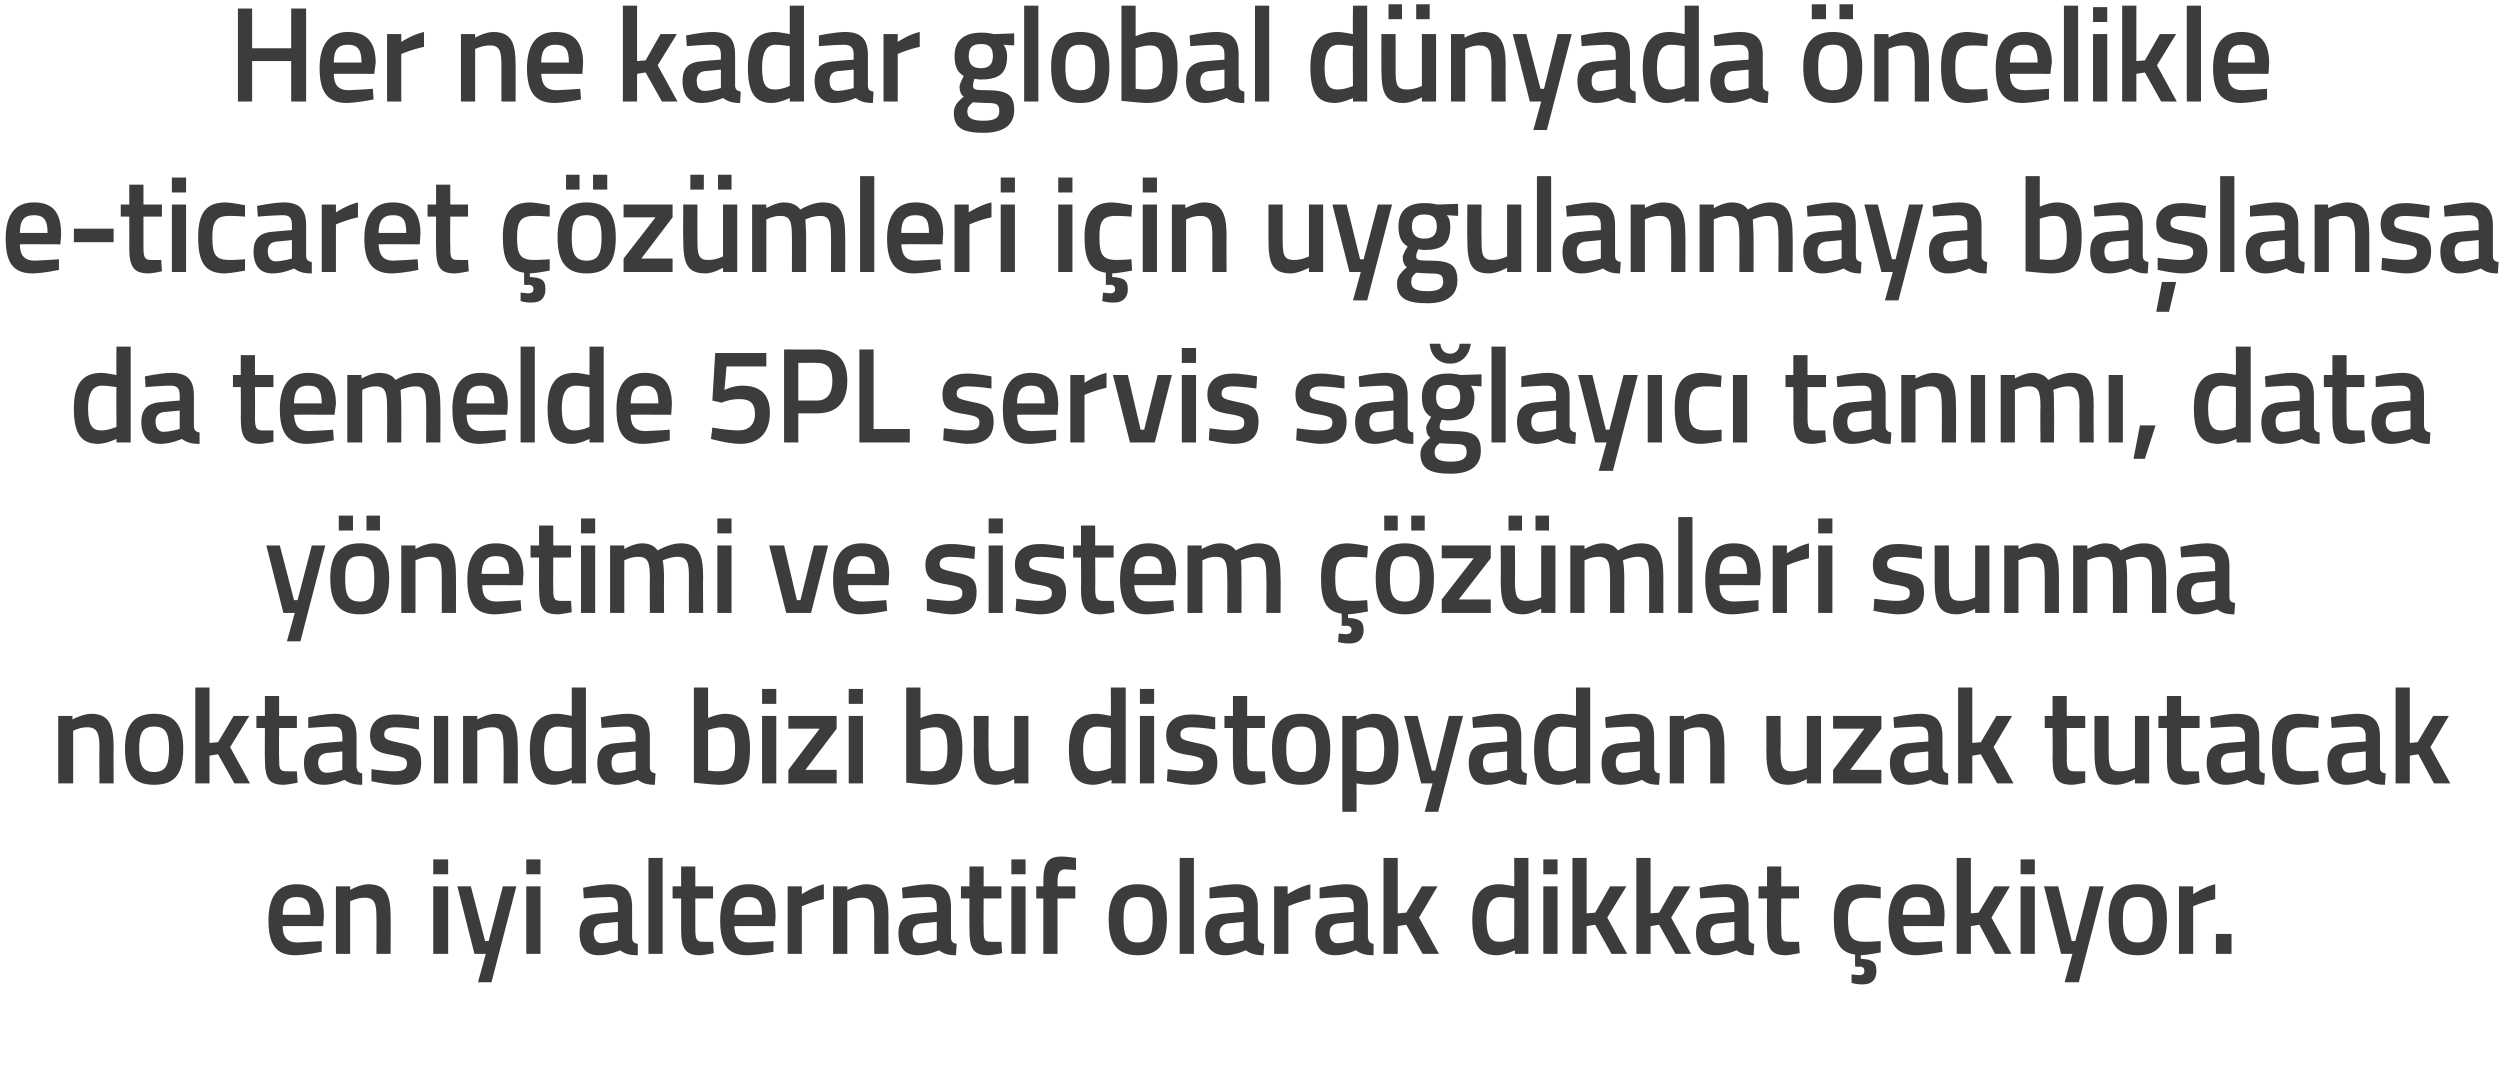 <?xml version="1.0" standalone="no"?><!DOCTYPE svg PUBLIC "-//W3C//DTD SVG 1.1//EN" "http://www.w3.org/Graphics/SVG/1.1/DTD/svg11.dtd"><svg xmlns="http://www.w3.org/2000/svg" version="1.1" width="352px" height="153.8px" viewBox="0 0 352 153.8">  <desc>Her ne kadar global d nyada ncelikle e-ticaret z mleri i in uygulanmaya ba lansa da temelde 5PL servis sa lay c t</desc>  <defs/>  <g id="Polygon191495">    <path d="M 45.3 132.5 L 45.3 134 C 45.3 134 43.22 134.46 41.6 134.5 C 38.8 134.5 37.8 132.9 37.8 129.6 C 37.8 126.1 39.2 124.5 41.8 124.5 C 44.3 124.5 45.6 125.9 45.6 128.9 C 45.63 128.89 45.5 130.4 45.5 130.4 C 45.5 130.4 39.79 130.37 39.8 130.4 C 39.8 131.9 40.4 132.7 41.9 132.7 C 43.34 132.65 45.3 132.5 45.3 132.5 Z M 43.7 128.8 C 43.7 126.9 43.1 126.3 41.8 126.3 C 40.4 126.3 39.8 127 39.8 128.8 C 39.8 128.8 43.7 128.8 43.7 128.8 Z M 47.3 134.3 L 47.3 124.8 L 49.3 124.8 L 49.3 125.3 C 49.3 125.3 50.63 124.54 51.8 124.5 C 54.4 124.5 55 126 55 129.2 C 55.02 129.16 55 134.3 55 134.3 L 53 134.3 C 53 134.3 53.03 129.22 53 129.2 C 53 127.3 52.8 126.4 51.4 126.4 C 50.32 126.38 49.3 126.9 49.3 126.9 L 49.3 134.3 L 47.3 134.3 Z M 61 124.8 L 63.1 124.8 L 63.1 134.3 L 61 134.3 L 61 124.8 Z M 61 121 L 63.1 121 L 63.1 123.1 L 61 123.1 L 61 121 Z M 66.3 124.8 L 68.3 132.5 L 68.8 132.5 L 70.8 124.8 L 72.7 124.8 L 69.2 138.3 L 67.3 138.3 L 68.4 134.3 L 66.8 134.3 L 64.4 124.8 L 66.3 124.8 Z M 74.1 124.8 L 76.1 124.8 L 76.1 134.3 L 74.1 134.3 L 74.1 124.8 Z M 74.1 121 L 76.1 121 L 76.1 123.1 L 74.1 123.1 L 74.1 121 Z M 89 132 C 89 132.6 89.3 132.8 89.8 132.9 C 89.8 132.9 89.8 134.5 89.8 134.5 C 88.6 134.5 88 134.3 87.3 133.8 C 87.3 133.8 85.8 134.5 84.3 134.5 C 82.5 134.5 81.6 133.4 81.6 131.4 C 81.6 129.4 82.7 128.7 84.6 128.6 C 84.64 128.57 87 128.4 87 128.4 C 87 128.4 87.02 127.68 87 127.7 C 87 126.6 86.6 126.3 85.7 126.3 C 84.44 126.31 82.2 126.5 82.2 126.5 L 82.1 125 C 82.1 125 84.14 124.54 85.8 124.5 C 88.1 124.5 89 125.5 89 127.7 C 89 127.7 89 132 89 132 Z M 84.9 130 C 84 130.1 83.6 130.5 83.6 131.4 C 83.6 132.2 84 132.8 84.7 132.8 C 85.78 132.77 87 132.4 87 132.4 L 87 129.8 C 87 129.8 84.88 130.03 84.9 130 Z M 91.3 120.8 L 93.3 120.8 L 93.3 134.3 L 91.3 134.3 L 91.3 120.8 Z M 97.9 126.5 C 97.9 126.5 97.9 130.7 97.9 130.7 C 97.9 132.1 98 132.6 98.9 132.6 C 99.43 132.62 100.4 132.6 100.4 132.6 L 100.5 134.2 C 100.5 134.2 99.29 134.46 98.6 134.5 C 96.6 134.5 95.9 133.7 95.9 130.9 C 95.91 130.93 95.9 126.5 95.9 126.5 L 94.7 126.5 L 94.7 124.8 L 95.9 124.8 L 95.9 122 L 97.9 122 L 97.9 124.8 L 100.4 124.8 L 100.4 126.5 L 97.9 126.5 Z M 108.9 132.5 L 108.9 134 C 108.9 134 106.83 134.46 105.2 134.5 C 102.4 134.5 101.4 132.9 101.4 129.6 C 101.4 126.1 102.8 124.5 105.4 124.5 C 108 124.5 109.2 125.9 109.2 128.9 C 109.25 128.89 109.1 130.4 109.1 130.4 C 109.1 130.4 103.41 130.37 103.4 130.4 C 103.4 131.9 104 132.7 105.5 132.7 C 106.96 132.65 108.9 132.5 108.9 132.5 Z M 107.3 128.8 C 107.3 126.9 106.7 126.3 105.4 126.3 C 104 126.3 103.4 127 103.4 128.8 C 103.4 128.8 107.3 128.8 107.3 128.8 Z M 110.9 124.8 L 112.9 124.8 L 112.9 125.9 C 112.9 125.9 114.47 124.85 116 124.5 C 116 124.5 116 126.6 116 126.6 C 114.36 126.95 112.9 127.6 112.9 127.6 L 112.9 134.3 L 110.9 134.3 L 110.9 124.8 Z M 117.3 134.3 L 117.3 124.8 L 119.3 124.8 L 119.3 125.3 C 119.3 125.3 120.68 124.54 121.9 124.5 C 124.4 124.5 125.1 126 125.1 129.2 C 125.06 129.16 125.1 134.3 125.1 134.3 L 123.1 134.3 C 123.1 134.3 123.07 129.22 123.1 129.2 C 123.1 127.3 122.8 126.4 121.4 126.4 C 120.36 126.38 119.3 126.9 119.3 126.9 L 119.3 134.3 L 117.3 134.3 Z M 133.9 132 C 133.9 132.6 134.2 132.8 134.7 132.9 C 134.7 132.9 134.6 134.5 134.6 134.5 C 133.5 134.5 132.9 134.3 132.2 133.8 C 132.2 133.8 130.7 134.5 129.2 134.5 C 127.4 134.5 126.5 133.4 126.5 131.4 C 126.5 129.4 127.6 128.7 129.5 128.6 C 129.52 128.57 131.9 128.4 131.9 128.4 C 131.9 128.4 131.9 127.68 131.9 127.7 C 131.9 126.6 131.5 126.3 130.6 126.3 C 129.32 126.31 127.1 126.5 127.1 126.5 L 127 125 C 127 125 129.03 124.54 130.7 124.5 C 133 124.5 133.9 125.5 133.9 127.7 C 133.9 127.7 133.9 132 133.9 132 Z M 129.8 130 C 128.9 130.1 128.5 130.5 128.5 131.4 C 128.5 132.2 128.8 132.8 129.6 132.8 C 130.67 132.77 131.9 132.4 131.9 132.4 L 131.9 129.8 C 131.9 129.8 129.76 130.03 129.8 130 Z M 138.5 126.5 C 138.5 126.5 138.46 130.7 138.5 130.7 C 138.5 132.1 138.5 132.6 139.5 132.6 C 139.99 132.62 141 132.6 141 132.6 L 141.1 134.2 C 141.1 134.2 139.85 134.46 139.2 134.5 C 137.1 134.5 136.5 133.7 136.5 130.9 C 136.47 130.93 136.5 126.5 136.5 126.5 L 135.3 126.5 L 135.3 124.8 L 136.5 124.8 L 136.5 122 L 138.5 122 L 138.5 124.8 L 141 124.8 L 141 126.5 L 138.5 126.5 Z M 142.4 124.8 L 144.4 124.8 L 144.4 134.3 L 142.4 134.3 L 142.4 124.8 Z M 142.4 121 L 144.4 121 L 144.4 123.1 L 142.4 123.1 L 142.4 121 Z M 148.9 134.3 L 146.9 134.3 L 146.9 126.5 L 145.9 126.5 L 145.9 124.8 L 146.9 124.8 C 146.9 124.8 146.93 124.14 146.9 124.1 C 146.9 121.4 147.6 120.6 149.5 120.6 C 150.15 120.59 151.5 120.8 151.5 120.8 L 151.5 122.5 C 151.5 122.5 150.6 122.43 150 122.4 C 149.2 122.4 148.9 122.9 148.9 124.2 C 148.92 124.16 148.9 124.8 148.9 124.8 L 151.4 124.8 L 151.4 126.5 L 148.9 126.5 L 148.9 134.3 Z M 164.3 129.4 C 164.3 132.6 163.4 134.5 160.2 134.5 C 157.1 134.5 156.1 132.6 156.1 129.4 C 156.1 126.4 157.2 124.5 160.2 124.5 C 163.3 124.5 164.3 126.4 164.3 129.4 Z M 162.3 129.4 C 162.3 127.2 161.9 126.3 160.2 126.3 C 158.6 126.3 158.2 127.2 158.2 129.4 C 158.2 131.6 158.5 132.7 160.2 132.7 C 161.9 132.7 162.3 131.6 162.3 129.4 Z M 166.1 120.8 L 168.1 120.8 L 168.1 134.3 L 166.1 134.3 L 166.1 120.8 Z M 177.1 132 C 177.2 132.6 177.4 132.8 178 132.9 C 178 132.9 177.9 134.5 177.9 134.5 C 176.8 134.5 176.1 134.3 175.4 133.8 C 175.4 133.8 174 134.5 172.5 134.5 C 170.7 134.5 169.7 133.4 169.7 131.4 C 169.7 129.4 170.8 128.7 172.8 128.6 C 172.77 128.57 175.1 128.4 175.1 128.4 C 175.1 128.4 175.15 127.68 175.1 127.7 C 175.1 126.6 174.7 126.3 173.8 126.3 C 172.57 126.31 170.3 126.5 170.3 126.5 L 170.3 125 C 170.3 125 172.27 124.54 174 124.5 C 176.2 124.5 177.1 125.5 177.1 127.7 C 177.1 127.7 177.1 132 177.1 132 Z M 173 130 C 172.2 130.1 171.7 130.5 171.7 131.4 C 171.7 132.2 172.1 132.8 172.9 132.8 C 173.91 132.77 175.1 132.4 175.1 132.4 L 175.1 129.8 C 175.1 129.8 173.01 130.03 173 130 Z M 179.4 124.8 L 181.3 124.8 L 181.3 125.9 C 181.3 125.9 182.91 124.85 184.5 124.5 C 184.5 124.5 184.5 126.6 184.5 126.6 C 182.8 126.95 181.4 127.6 181.4 127.6 L 181.4 134.3 L 179.4 134.3 L 179.4 124.8 Z M 192.6 132 C 192.7 132.6 192.9 132.8 193.4 132.9 C 193.4 132.9 193.4 134.5 193.4 134.5 C 192.3 134.5 191.6 134.3 190.9 133.8 C 190.9 133.8 189.5 134.5 188 134.5 C 186.1 134.5 185.2 133.4 185.2 131.4 C 185.2 129.4 186.3 128.7 188.3 128.6 C 188.26 128.57 190.6 128.4 190.6 128.4 C 190.6 128.4 190.64 127.68 190.6 127.7 C 190.6 126.6 190.2 126.3 189.3 126.3 C 188.06 126.31 185.8 126.5 185.8 126.5 L 185.8 125 C 185.8 125 187.76 124.54 189.5 124.5 C 191.7 124.5 192.6 125.5 192.6 127.7 C 192.6 127.7 192.6 132 192.6 132 Z M 188.5 130 C 187.6 130.1 187.2 130.5 187.2 131.4 C 187.2 132.2 187.6 132.8 188.3 132.8 C 189.4 132.77 190.6 132.4 190.6 132.4 L 190.6 129.8 C 190.6 129.8 188.5 130.03 188.5 130 Z M 194.8 134.3 L 194.8 120.8 L 196.8 120.8 L 196.8 128.6 L 198 128.5 L 200.2 124.8 L 202.4 124.8 L 199.8 129.2 L 202.6 134.3 L 200.3 134.3 L 198 130.2 L 196.8 130.4 L 196.8 134.3 L 194.8 134.3 Z M 215.2 134.3 L 213.3 134.3 L 213.3 133.8 C 213.3 133.8 211.9 134.46 210.8 134.5 C 208.4 134.5 207.3 133.2 207.3 129.5 C 207.3 126.1 208.5 124.5 211.1 124.5 C 211.9 124.5 213.1 124.8 213.2 124.8 C 213.23 124.79 213.2 120.8 213.2 120.8 L 215.2 120.8 L 215.2 134.3 Z M 213.2 132.1 C 213.2 132.1 213.23 126.52 213.2 126.5 C 213.1 126.5 212.1 126.3 211.3 126.3 C 209.9 126.3 209.3 127.4 209.3 129.5 C 209.3 132 210 132.6 211.1 132.6 C 212.14 132.62 213.2 132.1 213.2 132.1 Z M 217.3 124.8 L 219.3 124.8 L 219.3 134.3 L 217.3 134.3 L 217.3 124.8 Z M 217.3 121 L 219.3 121 L 219.3 123.1 L 217.3 123.1 L 217.3 121 Z M 221.4 134.3 L 221.4 120.8 L 223.4 120.8 L 223.4 128.6 L 224.6 128.5 L 226.7 124.8 L 229 124.8 L 226.3 129.2 L 229.1 134.3 L 226.9 134.3 L 224.6 130.2 L 223.4 130.4 L 223.4 134.3 L 221.4 134.3 Z M 230.4 134.3 L 230.4 120.8 L 232.4 120.8 L 232.4 128.6 L 233.6 128.5 L 235.7 124.8 L 238 124.8 L 235.3 129.2 L 238.1 134.3 L 235.9 134.3 L 233.6 130.2 L 232.4 130.4 L 232.4 134.3 L 230.4 134.3 Z M 246.2 132 C 246.2 132.6 246.5 132.8 247 132.9 C 247 132.9 246.9 134.5 246.9 134.5 C 245.8 134.5 245.2 134.3 244.5 133.8 C 244.5 133.8 243 134.5 241.5 134.5 C 239.7 134.5 238.8 133.4 238.8 131.4 C 238.8 129.4 239.8 128.7 241.8 128.6 C 241.81 128.57 244.2 128.4 244.2 128.4 C 244.2 128.4 244.19 127.68 244.2 127.7 C 244.2 126.6 243.7 126.3 242.8 126.3 C 241.61 126.31 239.4 126.5 239.4 126.5 L 239.3 125 C 239.3 125 241.31 124.54 243 124.5 C 245.3 124.5 246.2 125.5 246.2 127.7 C 246.2 127.7 246.2 132 246.2 132 Z M 242.1 130 C 241.2 130.1 240.8 130.5 240.8 131.4 C 240.8 132.2 241.1 132.8 241.9 132.8 C 242.95 132.77 244.2 132.4 244.2 132.4 L 244.2 129.8 C 244.2 129.8 242.05 130.03 242.1 130 Z M 250.8 126.5 C 250.8 126.5 250.75 130.7 250.8 130.7 C 250.8 132.1 250.8 132.6 251.8 132.6 C 252.28 132.62 253.3 132.6 253.3 132.6 L 253.4 134.2 C 253.4 134.2 252.13 134.46 251.5 134.5 C 249.4 134.5 248.8 133.7 248.8 130.9 C 248.76 130.93 248.8 126.5 248.8 126.5 L 247.6 126.5 L 247.6 124.8 L 248.8 124.8 L 248.8 122 L 250.8 122 L 250.8 124.8 L 253.3 124.8 L 253.3 126.5 L 250.8 126.5 Z M 262.3 138.6 C 261.53 138.64 260.7 138.4 260.7 138.4 L 260.7 137.2 C 260.7 137.2 261.37 137.25 261.8 137.3 C 262.3 137.3 262.5 137.1 262.5 136.7 C 262.5 136.3 262.3 136.1 261.8 136.1 C 261.75 136.15 261.2 136.1 261.2 136.1 C 261.2 136.1 261.18 134.4 261.2 134.4 C 259 134.1 258.2 132.6 258.2 129.4 C 258.2 126 259.3 124.5 262.1 124.5 C 263.04 124.54 264.8 124.9 264.8 124.9 L 264.8 126.5 C 264.8 126.5 263.3 126.38 262.6 126.4 C 260.7 126.4 260.2 127.2 260.2 129.4 C 260.2 131.8 260.6 132.6 262.6 132.6 C 263.32 132.62 264.8 132.5 264.8 132.5 L 264.8 134.1 C 264.8 134.1 262.99 134.46 262 134.5 C 262 134.5 262 135 262 135 C 263.5 135.1 264.2 135.3 264.2 136.7 C 264.2 138 263.5 138.6 262.3 138.6 Z M 273.4 132.5 L 273.5 134 C 273.5 134 271.38 134.46 269.8 134.5 C 267 134.5 265.9 132.9 265.9 129.6 C 265.9 126.1 267.4 124.5 269.9 124.5 C 272.5 124.5 273.8 125.9 273.8 128.9 C 273.8 128.89 273.7 130.4 273.7 130.4 C 273.7 130.4 267.96 130.37 268 130.4 C 268 131.9 268.5 132.7 270.1 132.7 C 271.51 132.65 273.4 132.5 273.4 132.5 Z M 271.8 128.8 C 271.8 126.9 271.3 126.3 269.9 126.3 C 268.6 126.3 268 127 267.9 128.8 C 267.9 128.8 271.8 128.8 271.8 128.8 Z M 275.5 134.3 L 275.5 120.8 L 277.5 120.8 L 277.5 128.6 L 278.6 128.5 L 280.8 124.8 L 283 124.8 L 280.4 129.2 L 283.2 134.3 L 280.9 134.3 L 278.7 130.2 L 277.5 130.4 L 277.5 134.3 L 275.5 134.3 Z M 284.5 124.8 L 286.5 124.8 L 286.5 134.3 L 284.5 134.3 L 284.5 124.8 Z M 284.5 121 L 286.5 121 L 286.5 123.1 L 284.5 123.1 L 284.5 121 Z M 289.8 124.8 L 291.7 132.5 L 292.2 132.5 L 294.2 124.8 L 296.2 124.8 L 292.7 138.3 L 290.7 138.3 L 291.8 134.3 L 290.2 134.3 L 287.8 124.8 L 289.8 124.8 Z M 305.1 129.4 C 305.1 132.6 304.1 134.5 301 134.5 C 297.8 134.5 296.9 132.6 296.9 129.4 C 296.9 126.4 297.9 124.5 301 124.5 C 304.1 124.5 305.1 126.4 305.1 129.4 Z M 303.1 129.4 C 303.1 127.2 302.6 126.3 301 126.3 C 299.4 126.3 298.9 127.2 298.9 129.4 C 298.9 131.6 299.3 132.7 301 132.7 C 302.7 132.7 303.1 131.6 303.1 129.4 Z M 306.8 124.8 L 308.8 124.8 L 308.8 125.9 C 308.8 125.9 310.37 124.85 311.9 124.5 C 311.9 124.5 311.9 126.6 311.9 126.6 C 310.25 126.95 308.8 127.6 308.8 127.6 L 308.8 134.3 L 306.8 134.3 L 306.8 124.8 Z M 312 131.5 L 314.2 131.5 L 314.2 134.3 L 312 134.3 L 312 131.5 Z " stroke="none" fill="#3c3c3b"/>  </g>  <g id="Polygon191494">    <path d="M 8.2 110.3 L 8.2 100.8 L 10.2 100.8 L 10.2 101.3 C 10.2 101.3 11.58 100.54 12.8 100.5 C 15.3 100.5 16 102 16 105.2 C 15.97 105.16 16 110.3 16 110.3 L 14 110.3 C 14 110.3 13.97 105.22 14 105.2 C 14 103.3 13.7 102.4 12.3 102.4 C 11.27 102.38 10.3 102.9 10.3 102.9 L 10.3 110.3 L 8.2 110.3 Z M 25.8 105.4 C 25.8 108.6 24.9 110.5 21.7 110.5 C 18.5 110.5 17.6 108.6 17.6 105.4 C 17.6 102.4 18.6 100.5 21.7 100.5 C 24.8 100.5 25.8 102.4 25.8 105.4 Z M 23.8 105.4 C 23.8 103.2 23.3 102.3 21.7 102.3 C 20.1 102.3 19.6 103.2 19.6 105.4 C 19.6 107.6 20 108.7 21.7 108.7 C 23.4 108.7 23.8 107.6 23.8 105.4 Z M 27.5 110.3 L 27.5 96.8 L 29.5 96.8 L 29.5 104.6 L 30.7 104.5 L 32.9 100.8 L 35.1 100.8 L 32.4 105.2 L 35.2 110.3 L 33 110.3 L 30.7 106.2 L 29.5 106.4 L 29.5 110.3 L 27.5 110.3 Z M 39.3 102.5 C 39.3 102.5 39.26 106.7 39.3 106.7 C 39.3 108.1 39.3 108.6 40.3 108.6 C 40.79 108.62 41.8 108.6 41.8 108.6 L 41.9 110.2 C 41.9 110.2 40.64 110.46 40 110.5 C 37.9 110.5 37.3 109.7 37.3 106.9 C 37.27 106.93 37.3 102.5 37.3 102.5 L 36.1 102.5 L 36.1 100.8 L 37.3 100.8 L 37.3 98 L 39.3 98 L 39.3 100.8 L 41.8 100.8 L 41.8 102.5 L 39.3 102.5 Z M 50.2 108 C 50.3 108.6 50.5 108.8 51 108.9 C 51 108.9 51 110.5 51 110.5 C 49.9 110.5 49.2 110.3 48.5 109.8 C 48.5 109.8 47.1 110.5 45.6 110.5 C 43.7 110.5 42.8 109.4 42.8 107.4 C 42.8 105.4 43.9 104.7 45.9 104.6 C 45.86 104.57 48.2 104.4 48.2 104.4 C 48.2 104.4 48.24 103.68 48.2 103.7 C 48.2 102.6 47.8 102.3 46.9 102.3 C 45.66 102.31 43.4 102.5 43.4 102.5 L 43.4 101 C 43.4 101 45.36 100.54 47.1 100.5 C 49.3 100.5 50.2 101.5 50.2 103.7 C 50.2 103.7 50.2 108 50.2 108 Z M 46.1 106 C 45.3 106.1 44.8 106.5 44.8 107.4 C 44.8 108.2 45.2 108.8 46 108.8 C 47 108.77 48.2 108.4 48.2 108.4 L 48.2 105.8 C 48.2 105.8 46.1 106.03 46.1 106 Z M 59 102.7 C 59 102.7 56.83 102.4 55.7 102.4 C 54.6 102.4 54.1 102.7 54.1 103.4 C 54.1 104.1 54.5 104.2 56.3 104.6 C 58.5 105 59.3 105.5 59.3 107.4 C 59.3 109.7 58 110.5 55.7 110.5 C 54.4 110.46 52.3 110 52.3 110 L 52.3 108.3 C 52.3 108.3 54.55 108.62 55.5 108.6 C 56.8 108.6 57.3 108.3 57.3 107.5 C 57.3 106.8 57 106.6 55.2 106.3 C 53.2 106 52.1 105.5 52.1 103.5 C 52.1 101.4 53.8 100.6 55.6 100.6 C 56.92 100.56 59 101 59 101 L 59 102.7 Z M 61.1 100.8 L 63.1 100.8 L 63.1 110.3 L 61.1 110.3 L 61.1 100.8 Z M 65.2 110.3 L 65.2 100.8 L 67.2 100.8 L 67.2 101.3 C 67.2 101.3 68.55 100.54 69.7 100.5 C 72.3 100.5 72.9 102 72.9 105.2 C 72.93 105.16 72.9 110.3 72.9 110.3 L 70.9 110.3 C 70.9 110.3 70.94 105.22 70.9 105.2 C 70.9 103.3 70.7 102.4 69.3 102.4 C 68.23 102.38 67.2 102.9 67.2 102.9 L 67.2 110.3 L 65.2 110.3 Z M 82.5 110.3 L 80.5 110.3 L 80.5 109.8 C 80.5 109.8 79.2 110.46 78.1 110.5 C 75.7 110.5 74.6 109.2 74.6 105.5 C 74.6 102.1 75.8 100.5 78.4 100.5 C 79.2 100.5 80.4 100.8 80.5 100.8 C 80.52 100.79 80.5 96.8 80.5 96.8 L 82.5 96.8 L 82.5 110.3 Z M 80.5 108.1 C 80.5 108.1 80.52 102.52 80.5 102.5 C 80.4 102.5 79.3 102.3 78.6 102.3 C 77.2 102.3 76.6 103.4 76.6 105.5 C 76.6 108 77.3 108.6 78.4 108.6 C 79.44 108.62 80.5 108.1 80.5 108.1 Z M 91.5 108 C 91.5 108.6 91.8 108.8 92.3 108.9 C 92.3 108.9 92.2 110.5 92.2 110.5 C 91.1 110.5 90.5 110.3 89.8 109.8 C 89.8 109.8 88.3 110.5 86.8 110.5 C 85 110.5 84.1 109.4 84.1 107.4 C 84.1 105.4 85.1 104.7 87.1 104.6 C 87.11 104.57 89.5 104.4 89.5 104.4 C 89.5 104.4 89.48 103.68 89.5 103.7 C 89.5 102.6 89 102.3 88.1 102.3 C 86.9 102.31 84.7 102.5 84.7 102.5 L 84.6 101 C 84.6 101 86.61 100.54 88.3 100.5 C 90.6 100.5 91.5 101.5 91.5 103.7 C 91.5 103.7 91.5 108 91.5 108 Z M 87.3 106 C 86.5 106.1 86.1 106.5 86.1 107.4 C 86.1 108.2 86.4 108.8 87.2 108.8 C 88.25 108.77 89.5 108.4 89.5 108.4 L 89.5 105.8 C 89.5 105.8 87.35 106.03 87.3 106 Z M 105.6 105.4 C 105.6 109.3 104.4 110.5 101.1 110.5 C 100.08 110.46 97.7 110.2 97.7 110.2 L 97.7 96.8 L 99.7 96.8 L 99.7 101.1 C 99.7 101.1 100.95 100.54 102 100.5 C 104.5 100.5 105.6 101.8 105.6 105.4 Z M 103.5 105.4 C 103.5 103.2 103 102.4 101.7 102.4 C 100.76 102.38 99.7 102.8 99.7 102.8 L 99.7 108.5 C 99.7 108.5 100.69 108.62 101.1 108.6 C 103.1 108.6 103.5 107.7 103.5 105.4 Z M 107.3 100.8 L 109.3 100.8 L 109.3 110.3 L 107.3 110.3 L 107.3 100.8 Z M 107.3 97 L 109.3 97 L 109.3 99.1 L 107.3 99.1 L 107.3 97 Z M 111 100.8 L 117.8 100.8 L 117.8 102.6 L 113.4 108.4 L 117.8 108.4 L 117.8 110.3 L 111 110.3 L 111 108.4 L 115.4 102.6 L 111 102.6 L 111 100.8 Z M 119.5 100.8 L 121.5 100.8 L 121.5 110.3 L 119.5 110.3 L 119.5 100.8 Z M 119.5 97 L 121.5 97 L 121.5 99.1 L 119.5 99.1 L 119.5 97 Z M 135.5 105.4 C 135.5 109.3 134.3 110.5 131 110.5 C 130.02 110.46 127.6 110.2 127.6 110.2 L 127.6 96.8 L 129.6 96.8 L 129.6 101.1 C 129.6 101.1 130.88 100.54 131.9 100.5 C 134.4 100.5 135.5 101.8 135.5 105.4 Z M 133.4 105.4 C 133.4 103.2 132.9 102.4 131.7 102.4 C 130.7 102.38 129.6 102.8 129.6 102.8 L 129.6 108.5 C 129.6 108.5 130.62 108.62 131 108.6 C 133 108.6 133.4 107.7 133.4 105.4 Z M 144.8 100.8 L 144.8 110.3 L 142.8 110.3 L 142.8 109.7 C 142.8 109.7 141.48 110.46 140.3 110.5 C 137.7 110.5 137.1 109.1 137.1 105.7 C 137.15 105.71 137.1 100.8 137.1 100.8 L 139.2 100.8 C 139.2 100.8 139.15 105.73 139.2 105.7 C 139.2 107.8 139.3 108.6 140.7 108.6 C 141.83 108.62 142.8 108.1 142.8 108.1 L 142.8 100.8 L 144.8 100.8 Z M 158.5 110.3 L 156.5 110.3 L 156.5 109.8 C 156.5 109.8 155.11 110.46 154 110.5 C 151.6 110.5 150.5 109.2 150.5 105.5 C 150.5 102.1 151.7 100.5 154.3 100.5 C 155.1 100.5 156.3 100.8 156.4 100.8 C 156.44 100.79 156.4 96.8 156.4 96.8 L 158.5 96.8 L 158.5 110.3 Z M 156.4 108.1 C 156.4 108.1 156.44 102.52 156.4 102.5 C 156.3 102.5 155.3 102.3 154.5 102.3 C 153.1 102.3 152.5 103.4 152.5 105.5 C 152.5 108 153.2 108.6 154.3 108.6 C 155.35 108.62 156.4 108.1 156.4 108.1 Z M 160.5 100.8 L 162.5 100.8 L 162.5 110.3 L 160.5 110.3 L 160.5 100.8 Z M 160.5 97 L 162.5 97 L 162.5 99.1 L 160.5 99.1 L 160.5 97 Z M 171.1 102.7 C 171.1 102.7 168.92 102.4 167.8 102.4 C 166.7 102.4 166.2 102.7 166.2 103.4 C 166.2 104.1 166.6 104.2 168.4 104.6 C 170.6 105 171.4 105.5 171.4 107.4 C 171.4 109.7 170 110.5 167.8 110.5 C 166.49 110.46 164.3 110 164.3 110 L 164.4 108.3 C 164.4 108.3 166.63 108.62 167.6 108.6 C 168.9 108.6 169.4 108.3 169.4 107.5 C 169.4 106.8 169.1 106.6 167.3 106.3 C 165.3 106 164.2 105.5 164.2 103.5 C 164.2 101.4 165.8 100.6 167.7 100.6 C 169.01 100.56 171.1 101 171.1 101 L 171.1 102.7 Z M 175.6 102.5 C 175.6 102.5 175.57 106.7 175.6 106.7 C 175.6 108.1 175.6 108.6 176.6 108.6 C 177.1 108.62 178.1 108.6 178.1 108.6 L 178.2 110.2 C 178.2 110.2 176.95 110.46 176.3 110.5 C 174.2 110.5 173.6 109.7 173.6 106.9 C 173.58 106.93 173.6 102.5 173.6 102.5 L 172.4 102.5 L 172.4 100.8 L 173.6 100.8 L 173.6 98 L 175.6 98 L 175.6 100.8 L 178.1 100.8 L 178.1 102.5 L 175.6 102.5 Z M 187.3 105.4 C 187.3 108.6 186.4 110.5 183.2 110.5 C 180 110.5 179.1 108.6 179.1 105.4 C 179.1 102.4 180.1 100.5 183.2 100.5 C 186.3 100.5 187.3 102.4 187.3 105.4 Z M 185.3 105.4 C 185.3 103.2 184.8 102.3 183.2 102.3 C 181.6 102.3 181.1 103.2 181.1 105.4 C 181.1 107.6 181.5 108.7 183.2 108.7 C 184.9 108.7 185.3 107.6 185.3 105.4 Z M 189 100.8 L 191 100.8 L 191 101.3 C 191 101.3 192.27 100.54 193.4 100.5 C 195.8 100.5 196.9 101.9 196.9 105.4 C 196.9 109.3 195.6 110.5 192.8 110.5 C 192 110.5 191.1 110.3 191 110.3 C 191.02 110.29 191 114.3 191 114.3 L 189 114.3 L 189 100.8 Z M 191 102.9 C 191 102.9 191.02 108.52 191 108.5 C 191.1 108.5 192 108.7 192.6 108.7 C 194.4 108.7 194.9 107.7 194.9 105.4 C 194.9 103.2 194.2 102.4 193 102.4 C 192.05 102.38 191 102.9 191 102.9 Z M 199.6 100.8 L 201.6 108.5 L 202.1 108.5 L 204 100.8 L 206 100.8 L 202.5 114.3 L 200.6 114.3 L 201.7 110.3 L 200.1 110.3 L 197.7 100.8 L 199.6 100.8 Z M 214.2 108 C 214.2 108.6 214.5 108.8 215 108.9 C 215 108.9 214.9 110.5 214.9 110.5 C 213.8 110.5 213.2 110.3 212.5 109.8 C 212.5 109.8 211 110.5 209.5 110.5 C 207.7 110.5 206.8 109.4 206.8 107.4 C 206.8 105.4 207.8 104.7 209.8 104.6 C 209.82 104.57 212.2 104.4 212.2 104.4 C 212.2 104.4 212.19 103.68 212.2 103.7 C 212.2 102.6 211.8 102.3 210.8 102.3 C 209.61 102.31 207.4 102.5 207.4 102.5 L 207.3 101 C 207.3 101 209.32 100.54 211 100.5 C 213.3 100.5 214.2 101.5 214.2 103.7 C 214.2 103.7 214.2 108 214.2 108 Z M 210.1 106 C 209.2 106.1 208.8 106.5 208.8 107.4 C 208.8 108.2 209.1 108.8 209.9 108.8 C 210.96 108.77 212.2 108.4 212.2 108.4 L 212.2 105.8 C 212.2 105.8 210.06 106.03 210.1 106 Z M 223.9 110.3 L 221.9 110.3 L 221.9 109.8 C 221.9 109.8 220.58 110.46 219.5 110.5 C 217.1 110.5 216 109.2 216 105.5 C 216 102.1 217.2 100.5 219.8 100.5 C 220.5 100.5 221.8 100.8 221.9 100.8 C 221.91 100.79 221.9 96.8 221.9 96.8 L 223.9 96.8 L 223.9 110.3 Z M 221.9 108.1 C 221.9 108.1 221.91 102.52 221.9 102.5 C 221.8 102.5 220.7 102.3 220 102.3 C 218.6 102.3 218 103.4 218 105.5 C 218 108 218.6 108.6 219.8 108.6 C 220.82 108.62 221.9 108.1 221.9 108.1 Z M 232.9 108 C 232.9 108.6 233.1 108.8 233.7 108.9 C 233.7 108.9 233.6 110.5 233.6 110.5 C 232.5 110.5 231.8 110.3 231.2 109.8 C 231.2 109.8 229.7 110.5 228.2 110.5 C 226.4 110.5 225.5 109.4 225.5 107.4 C 225.5 105.4 226.5 104.7 228.5 104.6 C 228.49 104.57 230.9 104.4 230.9 104.4 C 230.9 104.4 230.87 103.68 230.9 103.7 C 230.9 102.6 230.4 102.3 229.5 102.3 C 228.29 102.31 226.1 102.5 226.1 102.5 L 226 101 C 226 101 227.99 100.54 229.7 100.5 C 231.9 100.5 232.9 101.5 232.9 103.7 C 232.9 103.7 232.9 108 232.9 108 Z M 228.7 106 C 227.9 106.1 227.5 106.5 227.5 107.4 C 227.5 108.2 227.8 108.8 228.6 108.8 C 229.63 108.77 230.9 108.4 230.9 108.4 L 230.9 105.8 C 230.9 105.8 228.73 106.03 228.7 106 Z M 235.1 110.3 L 235.1 100.8 L 237.1 100.8 L 237.1 101.3 C 237.1 101.3 238.41 100.54 239.6 100.5 C 242.2 100.5 242.8 102 242.8 105.2 C 242.8 105.16 242.8 110.3 242.8 110.3 L 240.8 110.3 C 240.8 110.3 240.81 105.22 240.8 105.2 C 240.8 103.3 240.6 102.4 239.2 102.4 C 238.1 102.38 237.1 102.9 237.1 102.9 L 237.1 110.3 L 235.1 110.3 Z M 256.4 100.8 L 256.4 110.3 L 254.4 110.3 L 254.4 109.7 C 254.4 109.7 253.06 110.46 251.9 110.5 C 249.3 110.5 248.7 109.1 248.7 105.7 C 248.73 105.71 248.7 100.8 248.7 100.8 L 250.7 100.8 C 250.7 100.8 250.74 105.73 250.7 105.7 C 250.7 107.8 250.9 108.6 252.3 108.6 C 253.41 108.62 254.4 108.1 254.4 108.1 L 254.4 100.8 L 256.4 100.8 Z M 258.1 100.8 L 264.9 100.8 L 264.9 102.6 L 260.5 108.4 L 264.9 108.4 L 264.9 110.3 L 258.1 110.3 L 258.1 108.4 L 262.5 102.6 L 258.1 102.6 L 258.1 100.8 Z M 273.5 108 C 273.6 108.6 273.8 108.8 274.3 108.9 C 274.3 108.9 274.3 110.5 274.3 110.5 C 273.2 110.5 272.5 110.3 271.8 109.8 C 271.8 109.8 270.4 110.5 268.9 110.5 C 267 110.5 266.1 109.4 266.1 107.4 C 266.1 105.4 267.2 104.7 269.2 104.6 C 269.15 104.57 271.5 104.4 271.5 104.4 C 271.5 104.4 271.53 103.68 271.5 103.7 C 271.5 102.6 271.1 102.3 270.2 102.3 C 268.95 102.31 266.7 102.5 266.7 102.5 L 266.6 101 C 266.6 101 268.66 100.54 270.4 100.5 C 272.6 100.5 273.5 101.5 273.5 103.7 C 273.5 103.7 273.5 108 273.5 108 Z M 269.4 106 C 268.5 106.1 268.1 106.5 268.1 107.4 C 268.1 108.2 268.5 108.8 269.2 108.8 C 270.3 108.77 271.5 108.4 271.5 108.4 L 271.5 105.8 C 271.5 105.8 269.39 106.03 269.4 106 Z M 275.7 110.3 L 275.7 96.8 L 277.7 96.8 L 277.7 104.6 L 278.9 104.5 L 281.1 100.8 L 283.3 100.8 L 280.7 105.2 L 283.5 110.3 L 281.2 110.3 L 278.9 106.2 L 277.7 106.4 L 277.7 110.3 L 275.7 110.3 Z M 291 102.5 C 291 102.5 291.03 106.7 291 106.7 C 291 108.1 291.1 108.6 292 108.6 C 292.56 108.62 293.6 108.6 293.6 108.6 L 293.6 110.2 C 293.6 110.2 292.41 110.46 291.8 110.5 C 289.7 110.5 289 109.7 289 106.9 C 289.04 106.93 289 102.5 289 102.5 L 287.9 102.5 L 287.9 100.8 L 289 100.8 L 289 98 L 291 98 L 291 100.8 L 293.6 100.8 L 293.6 102.5 L 291 102.5 Z M 302.6 100.8 L 302.6 110.3 L 300.6 110.3 L 300.6 109.7 C 300.6 109.7 299.22 110.46 298.1 110.5 C 295.4 110.5 294.9 109.1 294.9 105.7 C 294.89 105.71 294.9 100.8 294.9 100.8 L 296.9 100.8 C 296.9 100.8 296.9 105.73 296.9 105.7 C 296.9 107.8 297 108.6 298.5 108.6 C 299.57 108.62 300.6 108.1 300.6 108.1 L 300.6 100.8 L 302.6 100.8 Z M 307.1 102.5 C 307.1 102.5 307.11 106.7 307.1 106.7 C 307.1 108.1 307.2 108.6 308.1 108.6 C 308.64 108.62 309.6 108.6 309.6 108.6 L 309.7 110.2 C 309.7 110.2 308.49 110.46 307.8 110.5 C 305.8 110.5 305.1 109.7 305.1 106.9 C 305.12 106.93 305.1 102.5 305.1 102.5 L 303.9 102.5 L 303.9 100.8 L 305.1 100.8 L 305.1 98 L 307.1 98 L 307.1 100.8 L 309.7 100.8 L 309.7 102.5 L 307.1 102.5 Z M 318.1 108 C 318.1 108.6 318.4 108.8 318.9 108.9 C 318.9 108.9 318.8 110.5 318.8 110.5 C 317.7 110.5 317.1 110.3 316.4 109.8 C 316.4 109.8 314.9 110.5 313.4 110.5 C 311.6 110.5 310.7 109.4 310.7 107.4 C 310.7 105.4 311.7 104.7 313.7 104.6 C 313.71 104.57 316.1 104.4 316.1 104.4 C 316.1 104.4 316.09 103.68 316.1 103.7 C 316.1 102.6 315.6 102.3 314.7 102.3 C 313.51 102.31 311.3 102.5 311.3 102.5 L 311.2 101 C 311.2 101 313.21 100.54 314.9 100.5 C 317.2 100.5 318.1 101.5 318.1 103.7 C 318.1 103.7 318.1 108 318.1 108 Z M 314 106 C 313.1 106.1 312.7 106.5 312.7 107.4 C 312.7 108.2 313 108.8 313.8 108.8 C 314.85 108.77 316.1 108.4 316.1 108.4 L 316.1 105.8 C 316.1 105.8 313.95 106.03 314 106 Z M 326.5 100.9 L 326.4 102.5 C 326.4 102.5 324.96 102.38 324.3 102.4 C 322.3 102.4 321.9 103.2 321.9 105.4 C 321.9 107.8 322.3 108.6 324.3 108.6 C 324.97 108.62 326.4 108.5 326.4 108.5 L 326.5 110.1 C 326.5 110.1 324.62 110.46 323.7 110.5 C 320.8 110.5 319.9 109 319.9 105.4 C 319.9 102 321 100.5 323.7 100.5 C 324.7 100.54 326.5 100.9 326.5 100.9 Z M 335.1 108 C 335.1 108.6 335.3 108.8 335.9 108.9 C 335.9 108.9 335.8 110.5 335.8 110.5 C 334.7 110.5 334 110.3 333.4 109.8 C 333.4 109.8 331.9 110.5 330.4 110.5 C 328.6 110.5 327.7 109.4 327.7 107.4 C 327.7 105.4 328.7 104.7 330.7 104.6 C 330.69 104.57 333.1 104.4 333.1 104.4 C 333.1 104.4 333.07 103.68 333.1 103.7 C 333.1 102.6 332.6 102.3 331.7 102.3 C 330.49 102.31 328.3 102.5 328.3 102.5 L 328.2 101 C 328.2 101 330.19 100.54 331.9 100.5 C 334.1 100.5 335.1 101.5 335.1 103.7 C 335.1 103.7 335.1 108 335.1 108 Z M 330.9 106 C 330.1 106.1 329.7 106.5 329.7 107.4 C 329.7 108.2 330 108.8 330.8 108.8 C 331.83 108.77 333.1 108.4 333.1 108.4 L 333.1 105.8 C 333.1 105.8 330.93 106.03 330.9 106 Z M 337.3 110.3 L 337.3 96.8 L 339.3 96.8 L 339.3 104.6 L 340.4 104.5 L 342.6 100.8 L 344.8 100.8 L 342.2 105.2 L 345 110.3 L 342.7 110.3 L 340.5 106.2 L 339.3 106.4 L 339.3 110.3 L 337.3 110.3 Z " stroke="none" fill="#3c3c3b"/>  </g>  <g id="Polygon191493">    <path d="M 39.4 76.8 L 41.4 84.5 L 41.9 84.5 L 43.9 76.8 L 45.8 76.8 L 42.3 90.3 L 40.4 90.3 L 41.5 86.3 L 39.9 86.3 L 37.5 76.8 L 39.4 76.8 Z M 46.5 81.4 C 46.5 84.6 47.5 86.5 50.7 86.5 C 53.8 86.5 54.8 84.6 54.8 81.4 C 54.8 78.4 53.7 76.5 50.7 76.5 C 47.6 76.5 46.5 78.4 46.5 81.4 Z M 48.6 81.4 C 48.6 79.2 49 78.3 50.7 78.3 C 52.3 78.3 52.7 79.2 52.7 81.4 C 52.7 83.6 52.4 84.7 50.7 84.7 C 48.9 84.7 48.6 83.6 48.6 81.4 Z M 47.7 72.6 L 49.7 72.6 L 49.7 74.7 L 47.7 74.7 L 47.7 72.6 Z M 51.6 72.6 L 53.5 72.6 L 53.5 74.7 L 51.6 74.7 L 51.6 72.6 Z M 56.5 86.3 L 56.5 76.8 L 58.5 76.8 L 58.5 77.3 C 58.5 77.3 59.82 76.54 61 76.5 C 63.6 76.5 64.2 78 64.2 81.2 C 64.21 81.16 64.2 86.3 64.2 86.3 L 62.2 86.3 C 62.2 86.3 62.22 81.22 62.2 81.2 C 62.2 79.3 62 78.4 60.6 78.4 C 59.51 78.38 58.5 78.9 58.5 78.9 L 58.5 86.3 L 56.5 86.3 Z M 73.3 84.5 L 73.4 86 C 73.4 86 71.28 86.46 69.7 86.5 C 66.9 86.5 65.8 84.9 65.8 81.6 C 65.8 78.1 67.3 76.5 69.8 76.5 C 72.4 76.5 73.7 77.9 73.7 80.9 C 73.7 80.89 73.6 82.4 73.6 82.4 C 73.6 82.4 67.86 82.37 67.9 82.4 C 67.9 83.9 68.4 84.7 70 84.7 C 71.41 84.65 73.3 84.5 73.3 84.5 Z M 71.7 80.8 C 71.7 78.9 71.2 78.3 69.8 78.3 C 68.5 78.3 67.9 79 67.8 80.8 C 67.8 80.8 71.7 80.8 71.7 80.8 Z M 77.9 78.5 C 77.9 78.5 77.87 82.7 77.9 82.7 C 77.9 84.1 77.9 84.6 78.9 84.6 C 79.4 84.62 80.4 84.6 80.4 84.6 L 80.5 86.2 C 80.5 86.2 79.25 86.46 78.6 86.5 C 76.5 86.5 75.9 85.7 75.9 82.9 C 75.88 82.93 75.9 78.5 75.9 78.5 L 74.7 78.5 L 74.7 76.8 L 75.9 76.8 L 75.9 74 L 77.9 74 L 77.9 76.8 L 80.4 76.8 L 80.4 78.5 L 77.9 78.5 Z M 81.8 76.8 L 83.8 76.8 L 83.8 86.3 L 81.8 86.3 L 81.8 76.8 Z M 81.8 73 L 83.8 73 L 83.8 75.1 L 81.8 75.1 L 81.8 73 Z M 85.9 86.3 L 85.9 76.8 L 87.9 76.8 L 87.9 77.3 C 87.9 77.3 89.18 76.54 90.3 76.5 C 91.4 76.5 92.1 76.8 92.6 77.5 C 92.6 77.5 94.3 76.5 95.8 76.5 C 98.3 76.5 99 77.9 99 81.2 C 98.97 81.16 99 86.3 99 86.3 L 97 86.3 C 97 86.3 96.98 81.22 97 81.2 C 97 79.3 96.8 78.4 95.4 78.4 C 94.4 78.4 93.3 78.9 93.3 78.9 C 93.4 79.1 93.5 80.4 93.5 81.3 C 93.46 81.33 93.5 86.3 93.5 86.3 L 91.5 86.3 C 91.5 86.3 91.47 81.37 91.5 81.4 C 91.5 79.3 91.3 78.4 89.9 78.4 C 88.85 78.38 87.9 78.9 87.9 78.9 L 87.9 86.3 L 85.9 86.3 Z M 101 76.8 L 103 76.8 L 103 86.3 L 101 86.3 L 101 76.8 Z M 101 73 L 103 73 L 103 75.1 L 101 75.1 L 101 73 Z M 110.4 76.8 L 112.2 84.5 L 112.7 84.5 L 114.6 76.8 L 116.6 76.8 L 114.2 86.3 L 110.7 86.3 L 108.3 76.8 L 110.4 76.8 Z M 124.8 84.5 L 124.9 86 C 124.9 86 122.78 86.46 121.2 86.5 C 118.4 86.5 117.3 84.9 117.3 81.6 C 117.3 78.1 118.8 76.5 121.3 76.5 C 123.9 76.5 125.2 77.9 125.2 80.9 C 125.2 80.89 125.1 82.4 125.1 82.4 C 125.1 82.4 119.36 82.37 119.4 82.4 C 119.4 83.9 119.9 84.7 121.5 84.7 C 122.91 84.65 124.8 84.5 124.8 84.5 Z M 123.2 80.8 C 123.2 78.9 122.7 78.3 121.3 78.3 C 120 78.3 119.4 79 119.3 80.8 C 119.3 80.8 123.2 80.8 123.2 80.8 Z M 137.2 78.7 C 137.2 78.7 135.04 78.4 133.9 78.4 C 132.8 78.4 132.3 78.7 132.3 79.4 C 132.3 80.1 132.7 80.2 134.5 80.6 C 136.7 81 137.5 81.5 137.5 83.4 C 137.5 85.7 136.2 86.5 133.9 86.5 C 132.61 86.46 130.5 86 130.5 86 L 130.5 84.3 C 130.5 84.3 132.76 84.62 133.7 84.6 C 135 84.6 135.5 84.3 135.5 83.5 C 135.5 82.8 135.2 82.6 133.4 82.3 C 131.4 82 130.3 81.5 130.3 79.5 C 130.3 77.4 132 76.6 133.8 76.6 C 135.13 76.56 137.3 77 137.3 77 L 137.2 78.7 Z M 139.2 76.8 L 141.2 76.8 L 141.2 86.3 L 139.2 86.3 L 139.2 76.8 Z M 139.2 73 L 141.2 73 L 141.2 75.1 L 139.2 75.1 L 139.2 73 Z M 149.8 78.7 C 149.8 78.7 147.59 78.4 146.5 78.4 C 145.4 78.4 144.9 78.7 144.9 79.4 C 144.9 80.1 145.3 80.2 147.1 80.6 C 149.3 81 150.1 81.5 150.1 83.4 C 150.1 85.7 148.7 86.5 146.4 86.5 C 145.16 86.46 143 86 143 86 L 143.1 84.3 C 143.1 84.3 145.31 84.62 146.2 84.6 C 147.6 84.6 148.1 84.3 148.1 83.5 C 148.1 82.8 147.8 82.6 146 82.3 C 143.9 82 142.9 81.5 142.9 79.5 C 142.9 77.4 144.5 76.6 146.3 76.6 C 147.68 76.56 149.8 77 149.8 77 L 149.8 78.7 Z M 154.2 78.5 C 154.2 78.5 154.24 82.7 154.2 82.7 C 154.2 84.1 154.3 84.6 155.3 84.6 C 155.77 84.62 156.8 84.6 156.8 84.6 L 156.9 86.2 C 156.9 86.2 155.62 86.46 155 86.5 C 152.9 86.5 152.2 85.7 152.2 82.9 C 152.25 82.93 152.2 78.5 152.2 78.5 L 151.1 78.5 L 151.1 76.8 L 152.2 76.8 L 152.2 74 L 154.2 74 L 154.2 76.8 L 156.8 76.8 L 156.8 78.5 L 154.2 78.5 Z M 165.2 84.5 L 165.3 86 C 165.3 86 163.17 86.46 161.5 86.5 C 158.8 86.5 157.7 84.9 157.7 81.6 C 157.7 78.1 159.2 76.5 161.7 76.5 C 164.3 76.5 165.6 77.9 165.6 80.9 C 165.58 80.89 165.5 82.4 165.5 82.4 C 165.5 82.4 159.74 82.37 159.7 82.4 C 159.8 83.9 160.3 84.7 161.8 84.7 C 163.3 84.65 165.2 84.5 165.2 84.5 Z M 163.6 80.8 C 163.6 78.9 163.1 78.3 161.7 78.3 C 160.3 78.3 159.7 79 159.7 80.8 C 159.7 80.8 163.6 80.8 163.6 80.8 Z M 167.2 86.3 L 167.2 76.8 L 169.2 76.8 L 169.2 77.3 C 169.2 77.3 170.55 76.54 171.6 76.5 C 172.8 76.5 173.5 76.8 174 77.5 C 174 77.5 175.7 76.5 177.1 76.5 C 179.7 76.5 180.3 77.9 180.3 81.2 C 180.34 81.16 180.3 86.3 180.3 86.3 L 178.3 86.3 C 178.3 86.3 178.34 81.22 178.3 81.2 C 178.3 79.3 178.1 78.4 176.8 78.4 C 175.8 78.4 174.7 78.9 174.7 78.9 C 174.8 79.1 174.8 80.4 174.8 81.3 C 174.82 81.33 174.8 86.3 174.8 86.3 L 172.8 86.3 C 172.8 86.3 172.83 81.37 172.8 81.4 C 172.8 79.3 172.6 78.4 171.2 78.4 C 170.22 78.38 169.3 78.9 169.3 78.9 L 169.3 86.3 L 167.2 86.3 Z M 190.1 90.6 C 189.29 90.64 188.4 90.4 188.4 90.4 L 188.5 89.2 C 188.5 89.2 189.13 89.25 189.5 89.3 C 190 89.3 190.3 89.1 190.3 88.7 C 190.3 88.3 190 88.1 189.5 88.1 C 189.51 88.15 188.9 88.1 188.9 88.1 C 188.9 88.1 188.94 86.4 188.9 86.4 C 186.7 86.1 186 84.6 186 81.4 C 186 78 187.1 76.5 189.8 76.5 C 190.8 76.54 192.6 76.9 192.6 76.9 L 192.5 78.5 C 192.5 78.5 191.06 78.38 190.4 78.4 C 188.4 78.4 188 79.2 188 81.4 C 188 83.8 188.4 84.6 190.4 84.6 C 191.08 84.62 192.5 84.5 192.5 84.5 L 192.6 86.1 C 192.6 86.1 190.75 86.46 189.8 86.5 C 189.8 86.5 189.8 87 189.8 87 C 191.2 87.1 192 87.3 192 88.7 C 192 90 191.2 90.6 190.1 90.6 Z M 193.7 81.4 C 193.7 84.6 194.6 86.5 197.8 86.5 C 200.9 86.5 201.9 84.6 201.9 81.4 C 201.9 78.4 200.8 76.5 197.8 76.5 C 194.7 76.5 193.7 78.4 193.7 81.4 Z M 195.7 81.4 C 195.7 79.2 196.1 78.3 197.8 78.3 C 199.4 78.3 199.9 79.2 199.9 81.4 C 199.9 83.6 199.5 84.7 197.8 84.7 C 196.1 84.7 195.7 83.6 195.7 81.4 Z M 194.9 72.6 L 196.8 72.6 L 196.8 74.7 L 194.9 74.7 L 194.9 72.6 Z M 198.7 72.6 L 200.6 72.6 L 200.6 74.7 L 198.7 74.7 L 198.7 72.6 Z M 203 76.8 L 209.9 76.8 L 209.9 78.6 L 205.4 84.4 L 209.9 84.4 L 209.9 86.3 L 203 86.3 L 203 84.4 L 207.5 78.6 L 203 78.6 L 203 76.8 Z M 217 76.8 L 217 84.1 C 217 84.1 216.02 84.62 214.9 84.6 C 213.5 84.6 213.3 83.8 213.3 81.7 C 213.35 81.73 213.3 76.8 213.3 76.8 L 211.3 76.8 C 211.3 76.8 211.34 81.71 211.3 81.7 C 211.3 85.1 211.9 86.5 214.5 86.5 C 215.67 86.46 217 85.7 217 85.7 L 217 86.3 L 219 86.3 L 219 76.8 L 217 76.8 Z M 212.4 72.6 L 214.3 72.6 L 214.3 74.7 L 212.4 74.7 L 212.4 72.6 Z M 216.2 72.6 L 218.1 72.6 L 218.1 74.7 L 216.2 74.7 L 216.2 72.6 Z M 221.1 86.3 L 221.1 76.8 L 223.1 76.8 L 223.1 77.3 C 223.1 77.3 224.4 76.54 225.5 76.5 C 226.6 76.5 227.3 76.8 227.8 77.5 C 227.8 77.5 229.5 76.5 231 76.5 C 233.5 76.5 234.2 77.9 234.2 81.2 C 234.19 81.16 234.2 86.3 234.2 86.3 L 232.2 86.3 C 232.2 86.3 232.2 81.22 232.2 81.2 C 232.2 79.3 232 78.4 230.6 78.4 C 229.6 78.4 228.5 78.9 228.5 78.9 C 228.6 79.1 228.7 80.4 228.7 81.3 C 228.68 81.33 228.7 86.3 228.7 86.3 L 226.7 86.3 C 226.7 86.3 226.69 81.37 226.7 81.4 C 226.7 79.3 226.5 78.4 225.1 78.4 C 224.07 78.38 223.1 78.9 223.1 78.9 L 223.1 86.3 L 221.1 86.3 Z M 236.3 72.8 L 238.3 72.8 L 238.3 86.3 L 236.3 86.3 L 236.3 72.8 Z M 247.6 84.5 L 247.6 86 C 247.6 86 245.53 86.46 243.9 86.5 C 241.1 86.5 240.1 84.9 240.1 81.6 C 240.1 78.1 241.5 76.5 244.1 76.5 C 246.7 76.5 247.9 77.9 247.9 80.9 C 247.95 80.89 247.8 82.4 247.8 82.4 C 247.8 82.4 242.11 82.37 242.1 82.4 C 242.1 83.9 242.7 84.7 244.2 84.7 C 245.66 84.65 247.6 84.5 247.6 84.5 Z M 246 80.8 C 246 78.9 245.4 78.3 244.1 78.3 C 242.7 78.3 242.1 79 242.1 80.8 C 242.1 80.8 246 80.8 246 80.8 Z M 249.6 76.8 L 251.6 76.8 L 251.6 77.9 C 251.6 77.9 253.17 76.85 254.7 76.5 C 254.7 76.5 254.7 78.6 254.7 78.6 C 253.06 78.95 251.6 79.6 251.6 79.6 L 251.6 86.3 L 249.6 86.3 L 249.6 76.8 Z M 256 76.8 L 258 76.8 L 258 86.3 L 256 86.3 L 256 76.8 Z M 256 73 L 258 73 L 258 75.1 L 256 75.1 L 256 73 Z M 270.6 78.7 C 270.6 78.7 268.39 78.4 267.3 78.4 C 266.2 78.4 265.7 78.7 265.7 79.4 C 265.7 80.1 266.1 80.2 267.9 80.6 C 270.1 81 270.9 81.5 270.9 83.4 C 270.9 85.7 269.5 86.5 267.2 86.5 C 265.96 86.46 263.8 86 263.8 86 L 263.9 84.3 C 263.9 84.3 266.1 84.62 267 84.6 C 268.4 84.6 268.9 84.3 268.9 83.5 C 268.9 82.8 268.6 82.6 266.7 82.3 C 264.7 82 263.7 81.5 263.7 79.5 C 263.7 77.4 265.3 76.6 267.1 76.6 C 268.48 76.56 270.6 77 270.6 77 L 270.6 78.7 Z M 280.1 76.8 L 280.1 86.3 L 278.1 86.3 L 278.1 85.7 C 278.1 85.7 276.74 86.46 275.6 86.5 C 273 86.5 272.4 85.1 272.4 81.7 C 272.41 81.71 272.4 76.8 272.4 76.8 L 274.4 76.8 C 274.4 76.8 274.42 81.73 274.4 81.7 C 274.4 83.8 274.5 84.6 276 84.6 C 277.09 84.62 278.1 84.1 278.1 84.1 L 278.1 76.8 L 280.1 76.8 Z M 282.2 86.3 L 282.2 76.8 L 284.2 76.8 L 284.2 77.3 C 284.2 77.3 285.51 76.54 286.7 76.5 C 289.3 76.5 289.9 78 289.9 81.2 C 289.89 81.16 289.9 86.3 289.9 86.3 L 287.9 86.3 C 287.9 86.3 287.9 81.22 287.9 81.2 C 287.9 79.3 287.7 78.4 286.3 78.4 C 285.19 78.38 284.2 78.9 284.2 78.9 L 284.2 86.3 L 282.2 86.3 Z M 291.9 86.3 L 291.9 76.8 L 293.9 76.8 L 293.9 77.3 C 293.9 77.3 295.22 76.54 296.3 76.5 C 297.4 76.5 298.1 76.8 298.6 77.5 C 298.6 77.5 300.3 76.5 301.8 76.5 C 304.3 76.5 305 77.9 305 81.2 C 305 81.16 305 86.3 305 86.3 L 303 86.3 C 303 86.3 303.01 81.22 303 81.2 C 303 79.3 302.8 78.4 301.4 78.4 C 300.4 78.4 299.3 78.9 299.3 78.9 C 299.4 79.1 299.5 80.4 299.5 81.3 C 299.49 81.33 299.5 86.3 299.5 86.3 L 297.5 86.3 C 297.5 86.3 297.5 81.37 297.5 81.4 C 297.5 79.3 297.3 78.4 295.9 78.4 C 294.89 78.38 293.9 78.9 293.9 78.9 L 293.9 86.3 L 291.9 86.3 Z M 313.9 84 C 313.9 84.6 314.1 84.8 314.7 84.9 C 314.7 84.9 314.6 86.5 314.6 86.5 C 313.5 86.5 312.8 86.3 312.2 85.8 C 312.2 85.8 310.7 86.5 309.2 86.5 C 307.4 86.5 306.5 85.4 306.5 83.4 C 306.5 81.4 307.5 80.7 309.5 80.6 C 309.49 80.57 311.9 80.4 311.9 80.4 C 311.9 80.4 311.87 79.68 311.9 79.7 C 311.9 78.6 311.4 78.3 310.5 78.3 C 309.29 78.31 307.1 78.5 307.1 78.5 L 307 77 C 307 77 309 76.54 310.7 76.5 C 312.9 76.5 313.9 77.5 313.9 79.7 C 313.9 79.7 313.9 84 313.9 84 Z M 309.7 82 C 308.9 82.1 308.5 82.5 308.5 83.4 C 308.5 84.2 308.8 84.8 309.6 84.8 C 310.64 84.77 311.9 84.4 311.9 84.4 L 311.9 81.8 C 311.9 81.8 309.73 82.03 309.7 82 Z " stroke="none" fill="#3c3c3b"/>  </g>  <g id="Polygon191492">    <path d="M 18.4 62.3 L 16.4 62.3 L 16.4 61.8 C 16.4 61.8 15.03 62.46 13.9 62.5 C 11.5 62.5 10.4 61.2 10.4 57.5 C 10.4 54.1 11.6 52.5 14.3 52.5 C 15 52.5 16.2 52.8 16.4 52.8 C 16.36 52.79 16.4 48.8 16.4 48.8 L 18.4 48.8 L 18.4 62.3 Z M 16.4 60.1 C 16.4 60.1 16.36 54.52 16.4 54.5 C 16.2 54.5 15.2 54.3 14.4 54.3 C 13 54.3 12.4 55.4 12.4 57.5 C 12.4 60 13.1 60.6 14.2 60.6 C 15.27 60.62 16.4 60.1 16.4 60.1 Z M 27.3 60 C 27.3 60.6 27.6 60.8 28.1 60.9 C 28.1 60.9 28.1 62.5 28.1 62.5 C 26.9 62.5 26.3 62.3 25.6 61.8 C 25.6 61.8 24.1 62.5 22.6 62.5 C 20.8 62.5 19.9 61.4 19.9 59.4 C 19.9 57.4 21 56.7 22.9 56.6 C 22.94 56.57 25.3 56.4 25.3 56.4 C 25.3 56.4 25.32 55.68 25.3 55.7 C 25.3 54.6 24.9 54.3 24 54.3 C 22.74 54.31 20.5 54.5 20.5 54.5 L 20.4 53 C 20.4 53 22.44 52.54 24.1 52.5 C 26.4 52.5 27.3 53.5 27.3 55.7 C 27.3 55.7 27.3 60 27.3 60 Z M 23.2 58 C 22.3 58.1 21.9 58.5 21.9 59.4 C 21.9 60.2 22.3 60.8 23 60.8 C 24.08 60.77 25.3 60.4 25.3 60.4 L 25.3 57.8 C 25.3 57.8 23.18 58.03 23.2 58 Z M 35.9 54.5 C 35.9 54.5 35.93 58.7 35.9 58.7 C 35.9 60.1 36 60.6 36.9 60.6 C 37.46 60.62 38.5 60.6 38.5 60.6 L 38.5 62.2 C 38.5 62.2 37.31 62.46 36.7 62.5 C 34.6 62.5 33.9 61.7 33.9 58.9 C 33.94 58.93 33.9 54.5 33.9 54.5 L 32.8 54.5 L 32.8 52.8 L 33.9 52.8 L 33.9 50 L 35.9 50 L 35.9 52.8 L 38.5 52.8 L 38.5 54.5 L 35.9 54.5 Z M 46.9 60.5 L 47 62 C 47 62 44.86 62.46 43.2 62.5 C 40.5 62.5 39.4 60.9 39.4 57.6 C 39.4 54.1 40.9 52.5 43.4 52.5 C 46 52.5 47.3 53.9 47.3 56.9 C 47.28 56.89 47.1 58.4 47.1 58.4 C 47.1 58.4 41.43 58.37 41.4 58.4 C 41.5 59.9 42 60.7 43.5 60.7 C 44.99 60.65 46.9 60.5 46.9 60.5 Z M 45.3 56.8 C 45.3 54.9 44.8 54.3 43.4 54.3 C 42 54.3 41.4 55 41.4 56.8 C 41.4 56.8 45.3 56.8 45.3 56.8 Z M 48.9 62.3 L 48.9 52.8 L 50.9 52.8 L 50.9 53.3 C 50.9 53.3 52.24 52.54 53.3 52.5 C 54.5 52.5 55.2 52.8 55.7 53.5 C 55.7 53.5 57.3 52.5 58.8 52.5 C 61.3 52.5 62 53.9 62 57.2 C 62.03 57.16 62 62.3 62 62.3 L 60 62.3 C 60 62.3 60.04 57.22 60 57.2 C 60 55.3 59.8 54.4 58.5 54.4 C 57.5 54.4 56.4 54.9 56.4 54.9 C 56.4 55.1 56.5 56.4 56.5 57.3 C 56.52 57.33 56.5 62.3 56.5 62.3 L 54.5 62.3 C 54.5 62.3 54.53 57.37 54.5 57.4 C 54.5 55.3 54.3 54.4 52.9 54.4 C 51.91 54.38 51 54.9 51 54.9 L 51 62.3 L 48.9 62.3 Z M 71.2 60.5 L 71.2 62 C 71.2 62 69.13 62.46 67.5 62.5 C 64.7 62.5 63.7 60.9 63.7 57.6 C 63.7 54.1 65.1 52.5 67.7 52.5 C 70.3 52.5 71.5 53.9 71.5 56.9 C 71.55 56.89 71.4 58.4 71.4 58.4 C 71.4 58.4 65.7 58.37 65.7 58.4 C 65.7 59.9 66.3 60.7 67.8 60.7 C 69.26 60.65 71.2 60.5 71.2 60.5 Z M 69.6 56.8 C 69.6 54.9 69 54.3 67.7 54.3 C 66.3 54.3 65.7 55 65.7 56.8 C 65.7 56.8 69.6 56.8 69.6 56.8 Z M 73.3 48.8 L 75.3 48.8 L 75.3 62.3 L 73.3 62.3 L 73.3 48.8 Z M 85 62.3 L 83 62.3 L 83 61.8 C 83 61.8 81.7 62.46 80.6 62.5 C 78.2 62.5 77.1 61.2 77.1 57.5 C 77.1 54.1 78.3 52.5 80.9 52.5 C 81.7 52.5 82.9 52.8 83 52.8 C 83.02 52.79 83 48.8 83 48.8 L 85 48.8 L 85 62.3 Z M 83 60.1 C 83 60.1 83.02 54.52 83 54.5 C 82.9 54.5 81.8 54.3 81.1 54.3 C 79.7 54.3 79.1 55.4 79.1 57.5 C 79.1 60 79.8 60.6 80.9 60.6 C 81.94 60.62 83 60.1 83 60.1 Z M 94.3 60.5 L 94.3 62 C 94.3 62 92.21 62.46 90.6 62.5 C 87.8 62.5 86.8 60.9 86.8 57.6 C 86.8 54.1 88.2 52.5 90.8 52.5 C 93.3 52.5 94.6 53.9 94.6 56.9 C 94.62 56.89 94.5 58.4 94.5 58.4 C 94.5 58.4 88.78 58.37 88.8 58.4 C 88.8 59.9 89.4 60.7 90.9 60.7 C 92.34 60.65 94.3 60.5 94.3 60.5 Z M 92.7 56.8 C 92.7 54.9 92.1 54.3 90.8 54.3 C 89.4 54.3 88.8 55 88.8 56.8 C 88.8 56.8 92.7 56.8 92.7 56.8 Z M 107.9 49.7 L 107.9 51.6 L 102.3 51.6 L 102 54.9 C 102 54.9 103.25 54.29 104.5 54.3 C 106.9 54.3 108.4 55.4 108.4 58.1 C 108.4 60.9 106.9 62.5 104.2 62.5 C 102.36 62.46 100.1 61.8 100.1 61.8 L 100.3 60.2 C 100.3 60.2 102.45 60.6 104 60.6 C 105.4 60.6 106.3 59.8 106.3 58.3 C 106.3 56.7 105.5 56.2 104.2 56.2 C 102.79 56.15 101.6 56.7 101.6 56.7 L 100.3 56.4 L 100.7 49.7 L 107.9 49.7 Z M 112.4 58.2 L 112.4 62.3 L 110.4 62.3 L 110.4 49.2 C 110.4 49.2 115.03 49.24 115 49.2 C 117.9 49.2 119.3 50.7 119.3 53.6 C 119.3 56.6 117.9 58.2 115 58.2 C 115.03 58.2 112.4 58.2 112.4 58.2 Z M 115 56.4 C 116.5 56.4 117.2 55.4 117.2 53.6 C 117.2 51.8 116.5 51.1 115 51.1 C 115.01 51.06 112.4 51.1 112.4 51.1 L 112.4 56.4 C 112.4 56.4 115.01 56.38 115 56.4 Z M 121 62.3 L 121 49.2 L 123 49.2 L 123 60.4 L 128.1 60.4 L 128.1 62.3 L 121 62.3 Z M 139.6 54.7 C 139.6 54.7 137.4 54.4 136.3 54.4 C 135.2 54.4 134.7 54.7 134.7 55.4 C 134.7 56.1 135.1 56.2 136.9 56.6 C 139.1 57 139.9 57.5 139.9 59.4 C 139.9 61.7 138.5 62.5 136.2 62.5 C 134.97 62.46 132.8 62 132.8 62 L 132.9 60.3 C 132.9 60.3 135.12 60.62 136.1 60.6 C 137.4 60.6 137.9 60.3 137.9 59.5 C 137.9 58.8 137.6 58.6 135.8 58.3 C 133.7 58 132.7 57.5 132.7 55.5 C 132.7 53.4 134.3 52.6 136.1 52.6 C 137.49 52.56 139.6 53 139.6 53 L 139.6 54.7 Z M 148.7 60.5 L 148.7 62 C 148.7 62 146.61 62.46 145 62.5 C 142.2 62.5 141.2 60.9 141.2 57.6 C 141.2 54.1 142.6 52.5 145.2 52.5 C 147.7 52.5 149 53.9 149 56.9 C 149.02 56.89 148.9 58.4 148.9 58.4 C 148.9 58.4 143.18 58.37 143.2 58.4 C 143.2 59.9 143.8 60.7 145.3 60.7 C 146.74 60.65 148.7 60.5 148.7 60.5 Z M 147.1 56.8 C 147.1 54.9 146.5 54.3 145.2 54.3 C 143.8 54.3 143.2 55 143.2 56.8 C 143.2 56.8 147.1 56.8 147.1 56.8 Z M 150.7 52.8 L 152.7 52.8 L 152.7 53.9 C 152.7 53.9 154.25 52.85 155.8 52.5 C 155.8 52.5 155.8 54.6 155.8 54.6 C 154.14 54.95 152.7 55.6 152.7 55.6 L 152.7 62.3 L 150.7 62.3 L 150.7 52.8 Z M 158.8 52.8 L 160.6 60.5 L 161.1 60.5 L 163 52.8 L 165 52.8 L 162.6 62.3 L 159.1 62.3 L 156.7 52.8 L 158.8 52.8 Z M 166.4 52.8 L 168.4 52.8 L 168.4 62.3 L 166.4 62.3 L 166.4 52.8 Z M 166.4 49 L 168.4 49 L 168.4 51.1 L 166.4 51.1 L 166.4 49 Z M 176.9 54.7 C 176.9 54.7 174.75 54.4 173.6 54.4 C 172.5 54.4 172 54.7 172 55.4 C 172 56.1 172.4 56.2 174.2 56.6 C 176.4 57 177.2 57.5 177.2 59.4 C 177.2 61.7 175.9 62.5 173.6 62.5 C 172.32 62.46 170.2 62 170.2 62 L 170.3 60.3 C 170.3 60.3 172.46 60.62 173.4 60.6 C 174.7 60.6 175.2 60.3 175.2 59.5 C 175.2 58.8 174.9 58.6 173.1 58.3 C 171.1 58 170 57.5 170 55.5 C 170 53.4 171.7 52.6 173.5 52.6 C 174.84 52.56 177 53 177 53 L 176.9 54.7 Z M 189.3 54.7 C 189.3 54.7 187.08 54.4 186 54.4 C 184.9 54.4 184.4 54.7 184.4 55.4 C 184.4 56.1 184.8 56.2 186.6 56.6 C 188.8 57 189.6 57.5 189.6 59.4 C 189.6 61.7 188.2 62.5 185.9 62.5 C 184.65 62.46 182.5 62 182.5 62 L 182.6 60.3 C 182.6 60.3 184.79 60.62 185.7 60.6 C 187.1 60.6 187.6 60.3 187.6 59.5 C 187.6 58.8 187.3 58.6 185.4 58.3 C 183.4 58 182.4 57.5 182.4 55.5 C 182.4 53.4 184 52.6 185.8 52.6 C 187.17 52.56 189.3 53 189.3 53 L 189.3 54.7 Z M 198.2 60 C 198.2 60.6 198.5 60.8 199 60.9 C 199 60.9 199 62.5 199 62.5 C 197.8 62.5 197.2 62.3 196.5 61.8 C 196.5 61.8 195 62.5 193.5 62.5 C 191.7 62.5 190.8 61.4 190.8 59.4 C 190.8 57.4 191.9 56.7 193.8 56.6 C 193.83 56.57 196.2 56.4 196.2 56.4 C 196.2 56.4 196.21 55.68 196.2 55.7 C 196.2 54.6 195.8 54.3 194.9 54.3 C 193.63 54.31 191.4 54.5 191.4 54.5 L 191.3 53 C 191.3 53 193.33 52.54 195 52.5 C 197.3 52.5 198.2 53.5 198.2 55.7 C 198.2 55.7 198.2 60 198.2 60 Z M 194.1 58 C 193.2 58.1 192.8 58.5 192.8 59.4 C 192.8 60.2 193.1 60.8 193.9 60.8 C 194.97 60.77 196.2 60.4 196.2 60.4 L 196.2 57.8 C 196.2 57.8 194.07 58.03 194.1 58 Z M 200 63.9 C 200 63 200.5 62.4 201.4 61.6 C 201 61.4 200.8 60.8 200.8 60.2 C 200.8 59.8 201.5 58.7 201.5 58.7 C 200.8 58.3 200.2 57.6 200.2 55.9 C 200.2 53.5 201.7 52.6 203.8 52.6 C 204.7 52.56 205.7 52.8 205.7 52.8 L 208.6 52.7 L 208.6 54.4 C 208.6 54.4 207.06 54.31 207.1 54.3 C 207.3 54.6 207.6 55.1 207.6 55.9 C 207.6 58.5 206.2 59.2 203.8 59.2 C 203.6 59.2 203.1 59.1 203 59.1 C 203 59.1 202.7 59.7 202.7 60 C 202.7 60.6 202.9 60.7 204.7 60.7 C 207.6 60.7 208.5 61.4 208.5 63.5 C 208.5 65.8 206.7 66.7 204.3 66.7 C 201.5 66.7 200 66.1 200 63.9 Z M 202.7 62.4 C 202.2 62.8 202 63.1 202 63.7 C 202 64.6 202.6 65 204.3 65 C 205.8 65 206.5 64.6 206.5 63.7 C 206.5 62.6 206 62.5 204.5 62.5 C 204 62.5 202.7 62.4 202.7 62.4 Z M 205.6 55.9 C 205.6 54.7 205.1 54.2 203.8 54.2 C 202.7 54.2 202.2 54.7 202.2 55.9 C 202.2 57 202.7 57.6 203.8 57.6 C 205.1 57.6 205.6 57 205.6 55.9 Z M 202.8 48.4 C 202.9 49.3 203.4 49.8 204.2 49.8 C 205 49.8 205.5 49.2 205.5 48.4 C 205.5 48.4 207.1 48.4 207.1 48.4 C 206.9 49.9 205.9 51.2 204.2 51.2 C 202.4 51.2 201.4 49.9 201.3 48.4 C 201.3 48.4 202.8 48.4 202.8 48.4 Z M 210 48.8 L 212 48.8 L 212 62.3 L 210 62.3 L 210 48.8 Z M 221 60 C 221.1 60.6 221.3 60.8 221.9 60.9 C 221.9 60.9 221.8 62.5 221.8 62.5 C 220.7 62.5 220 62.3 219.3 61.8 C 219.3 61.8 217.9 62.5 216.4 62.5 C 214.6 62.5 213.6 61.4 213.6 59.4 C 213.6 57.4 214.7 56.7 216.7 56.6 C 216.67 56.57 219.1 56.4 219.1 56.4 C 219.1 56.4 219.05 55.68 219.1 55.7 C 219.1 54.6 218.6 54.3 217.7 54.3 C 216.47 54.31 214.2 54.5 214.2 54.5 L 214.2 53 C 214.2 53 216.18 52.54 217.9 52.5 C 220.1 52.5 221 53.5 221 55.7 C 221 55.7 221 60 221 60 Z M 216.9 58 C 216.1 58.1 215.6 58.5 215.6 59.4 C 215.6 60.2 216 60.8 216.8 60.8 C 217.82 60.77 219.1 60.4 219.1 60.4 L 219.1 57.8 C 219.1 57.8 216.91 58.03 216.9 58 Z M 224.2 52.8 L 226.1 60.5 L 226.6 60.5 L 228.6 52.8 L 230.6 52.8 L 227.1 66.3 L 225.1 66.3 L 226.2 62.3 L 224.6 62.3 L 222.2 52.8 L 224.2 52.8 Z M 232 52.8 L 234 52.8 L 234 62.3 L 232 62.3 L 232 52.8 Z M 242.4 52.9 L 242.3 54.5 C 242.3 54.5 240.88 54.38 240.2 54.4 C 238.3 54.4 237.8 55.2 237.8 57.4 C 237.8 59.8 238.2 60.6 240.2 60.6 C 240.9 60.62 242.4 60.5 242.4 60.5 L 242.4 62.1 C 242.4 62.1 240.55 62.46 239.6 62.5 C 236.8 62.5 235.8 61 235.8 57.4 C 235.8 54 236.9 52.5 239.6 52.5 C 240.63 52.54 242.4 52.9 242.4 52.9 Z M 244 52.8 L 246 52.8 L 246 62.3 L 244 62.3 L 244 52.8 Z M 254.5 54.5 C 254.5 54.5 254.52 58.7 254.5 58.7 C 254.5 60.1 254.6 60.6 255.5 60.6 C 256.05 60.62 257 60.6 257 60.6 L 257.1 62.2 C 257.1 62.2 255.91 62.46 255.3 62.5 C 253.2 62.5 252.5 61.7 252.5 58.9 C 252.53 58.93 252.5 54.5 252.5 54.5 L 251.4 54.5 L 251.4 52.8 L 252.5 52.8 L 252.5 50 L 254.5 50 L 254.5 52.8 L 257.1 52.8 L 257.1 54.5 L 254.5 54.5 Z M 265.5 60 C 265.5 60.6 265.8 60.8 266.3 60.9 C 266.3 60.9 266.2 62.5 266.2 62.5 C 265.1 62.5 264.5 62.3 263.8 61.8 C 263.8 61.8 262.3 62.5 260.8 62.5 C 259 62.5 258.1 61.4 258.1 59.4 C 258.1 57.4 259.2 56.7 261.1 56.6 C 261.13 56.57 263.5 56.4 263.5 56.4 C 263.5 56.4 263.5 55.68 263.5 55.7 C 263.5 54.6 263.1 54.3 262.2 54.3 C 260.92 54.31 258.7 54.5 258.7 54.5 L 258.6 53 C 258.6 53 260.63 52.54 262.3 52.5 C 264.6 52.5 265.5 53.5 265.5 55.7 C 265.5 55.7 265.5 60 265.5 60 Z M 261.4 58 C 260.5 58.1 260.1 58.5 260.1 59.4 C 260.1 60.2 260.4 60.8 261.2 60.8 C 262.27 60.77 263.5 60.4 263.5 60.4 L 263.5 57.8 C 263.5 57.8 261.37 58.03 261.4 58 Z M 267.7 62.3 L 267.7 52.8 L 269.7 52.8 L 269.7 53.3 C 269.7 53.3 271.04 52.54 272.2 52.5 C 274.8 52.5 275.4 54 275.4 57.2 C 275.43 57.16 275.4 62.3 275.4 62.3 L 273.4 62.3 C 273.4 62.3 273.44 57.22 273.4 57.2 C 273.4 55.3 273.2 54.4 271.8 54.4 C 270.73 54.38 269.7 54.9 269.7 54.9 L 269.7 62.3 L 267.7 62.3 Z M 277.5 52.8 L 279.5 52.8 L 279.5 62.3 L 277.5 62.3 L 277.5 52.8 Z M 281.7 62.3 L 281.7 52.8 L 283.7 52.8 L 283.7 53.3 C 283.7 53.3 284.97 52.54 286.1 52.5 C 287.2 52.5 287.9 52.8 288.4 53.5 C 288.4 53.5 290.1 52.5 291.6 52.5 C 294.1 52.5 294.8 53.9 294.8 57.2 C 294.75 57.16 294.8 62.3 294.8 62.3 L 292.8 62.3 C 292.8 62.3 292.76 57.22 292.8 57.2 C 292.8 55.3 292.5 54.4 291.2 54.4 C 290.2 54.4 289.1 54.9 289.1 54.9 C 289.2 55.1 289.2 56.4 289.2 57.3 C 289.24 57.33 289.2 62.3 289.2 62.3 L 287.3 62.3 C 287.3 62.3 287.25 57.37 287.3 57.4 C 287.3 55.3 287.1 54.4 285.7 54.4 C 284.64 54.38 283.7 54.9 283.7 54.9 L 283.7 62.3 L 281.7 62.3 Z M 296.9 52.8 L 298.9 52.8 L 298.9 62.3 L 296.9 62.3 L 296.9 52.8 Z M 301.3 59.9 L 303.5 59.9 L 302 64.6 L 300.4 64.6 L 301.3 59.9 Z M 316.9 62.3 L 314.9 62.3 L 314.9 61.8 C 314.9 61.8 313.52 62.46 312.4 62.5 C 310 62.5 308.9 61.2 308.9 57.5 C 308.9 54.1 310.1 52.5 312.7 52.5 C 313.5 52.5 314.7 52.8 314.8 52.8 C 314.85 52.79 314.8 48.8 314.8 48.8 L 316.9 48.8 L 316.9 62.3 Z M 314.8 60.1 C 314.8 60.1 314.85 54.52 314.8 54.5 C 314.7 54.5 313.7 54.3 312.9 54.3 C 311.5 54.3 310.9 55.4 310.9 57.5 C 310.9 60 311.6 60.6 312.7 60.6 C 313.76 60.62 314.8 60.1 314.8 60.1 Z M 325.8 60 C 325.8 60.6 326.1 60.8 326.6 60.9 C 326.6 60.9 326.6 62.5 326.6 62.5 C 325.4 62.5 324.8 62.3 324.1 61.8 C 324.1 61.8 322.6 62.5 321.1 62.5 C 319.3 62.5 318.4 61.4 318.4 59.4 C 318.4 57.4 319.5 56.7 321.4 56.6 C 321.43 56.57 323.8 56.4 323.8 56.4 C 323.8 56.4 323.81 55.68 323.8 55.7 C 323.8 54.6 323.4 54.3 322.5 54.3 C 321.23 54.31 319 54.5 319 54.5 L 318.9 53 C 318.9 53 320.93 52.54 322.6 52.5 C 324.9 52.5 325.8 53.5 325.8 55.7 C 325.8 55.7 325.8 60 325.8 60 Z M 321.7 58 C 320.8 58.1 320.4 58.5 320.4 59.4 C 320.4 60.2 320.7 60.8 321.5 60.8 C 322.57 60.77 323.8 60.4 323.8 60.4 L 323.8 57.8 C 323.8 57.8 321.67 58.03 321.7 58 Z M 330.4 54.5 C 330.4 54.5 330.37 58.7 330.4 58.7 C 330.4 60.1 330.4 60.6 331.4 60.6 C 331.9 60.62 332.9 60.6 332.9 60.6 L 333 62.2 C 333 62.2 331.75 62.46 331.1 62.5 C 329 62.5 328.4 61.7 328.4 58.9 C 328.38 58.93 328.4 54.5 328.4 54.5 L 327.2 54.5 L 327.2 52.8 L 328.4 52.8 L 328.4 50 L 330.4 50 L 330.4 52.8 L 332.9 52.8 L 332.9 54.5 L 330.4 54.5 Z M 341.3 60 C 341.4 60.6 341.6 60.8 342.2 60.9 C 342.2 60.9 342.1 62.5 342.1 62.5 C 341 62.5 340.3 62.3 339.6 61.8 C 339.6 61.8 338.2 62.5 336.7 62.5 C 334.9 62.5 333.9 61.4 333.9 59.4 C 333.9 57.4 335 56.7 337 56.6 C 336.97 56.57 339.4 56.4 339.4 56.4 C 339.4 56.4 339.35 55.68 339.4 55.7 C 339.4 54.6 338.9 54.3 338 54.3 C 336.77 54.31 334.5 54.5 334.5 54.5 L 334.5 53 C 334.5 53 336.48 52.54 338.2 52.5 C 340.4 52.5 341.3 53.5 341.3 55.7 C 341.3 55.7 341.3 60 341.3 60 Z M 337.2 58 C 336.4 58.1 335.9 58.5 335.9 59.4 C 335.9 60.2 336.3 60.8 337.1 60.8 C 338.12 60.77 339.4 60.4 339.4 60.4 L 339.4 57.8 C 339.4 57.8 337.21 58.03 337.2 58 Z " stroke="none" fill="#3c3c3b"/>  </g>  <g id="Polygon191491">    <path d="M 8.3 36.5 L 8.3 38 C 8.3 38 6.23 38.46 4.6 38.5 C 1.8 38.5 0.8 36.9 0.8 33.6 C 0.8 30.1 2.2 28.5 4.8 28.5 C 7.4 28.5 8.6 29.9 8.6 32.9 C 8.64 32.89 8.5 34.4 8.5 34.4 C 8.5 34.4 2.8 34.37 2.8 34.4 C 2.8 35.9 3.4 36.7 4.9 36.7 C 6.36 36.65 8.3 36.5 8.3 36.5 Z M 6.7 32.8 C 6.7 30.9 6.1 30.3 4.8 30.3 C 3.4 30.3 2.8 31 2.8 32.8 C 2.8 32.8 6.7 32.8 6.7 32.8 Z M 10.4 32.2 L 16 32.2 L 16 34.1 L 10.4 34.1 L 10.4 32.2 Z M 20.2 30.5 C 20.2 30.5 20.21 34.7 20.2 34.7 C 20.2 36.1 20.3 36.6 21.2 36.6 C 21.74 36.62 22.7 36.6 22.7 36.6 L 22.8 38.2 C 22.8 38.2 21.6 38.46 21 38.5 C 18.9 38.5 18.2 37.7 18.2 34.9 C 18.22 34.93 18.2 30.5 18.2 30.5 L 17 30.5 L 17 28.8 L 18.2 28.8 L 18.2 26 L 20.2 26 L 20.2 28.8 L 22.8 28.8 L 22.8 30.5 L 20.2 30.5 Z M 24.2 28.8 L 26.2 28.8 L 26.2 38.3 L 24.2 38.3 L 24.2 28.8 Z M 24.2 25 L 26.2 25 L 26.2 27.1 L 24.2 27.1 L 24.2 25 Z M 34.5 28.9 L 34.5 30.5 C 34.5 30.5 33 30.38 32.3 30.4 C 30.4 30.4 29.9 31.2 29.9 33.4 C 29.9 35.8 30.3 36.6 32.3 36.6 C 33.02 36.62 34.5 36.5 34.5 36.5 L 34.5 38.1 C 34.5 38.1 32.67 38.46 31.7 38.5 C 28.9 38.5 27.9 37 27.9 33.4 C 27.9 30 29 28.5 31.8 28.5 C 32.74 28.54 34.5 28.9 34.5 28.9 Z M 43.1 36 C 43.1 36.6 43.4 36.8 43.9 36.9 C 43.9 36.9 43.9 38.5 43.9 38.5 C 42.7 38.5 42.1 38.3 41.4 37.8 C 41.4 37.8 39.9 38.5 38.4 38.5 C 36.6 38.5 35.7 37.4 35.7 35.4 C 35.7 33.4 36.8 32.7 38.7 32.6 C 38.74 32.57 41.1 32.4 41.1 32.4 C 41.1 32.4 41.11 31.68 41.1 31.7 C 41.1 30.6 40.7 30.3 39.8 30.3 C 38.53 30.31 36.3 30.5 36.3 30.5 L 36.2 29 C 36.2 29 38.24 28.54 39.9 28.5 C 42.2 28.5 43.1 29.5 43.1 31.7 C 43.1 31.7 43.1 36 43.1 36 Z M 39 34 C 38.1 34.1 37.7 34.5 37.7 35.4 C 37.7 36.2 38.1 36.8 38.8 36.8 C 39.88 36.77 41.1 36.4 41.1 36.4 L 41.1 33.8 C 41.1 33.8 38.97 34.03 39 34 Z M 45.3 28.8 L 47.3 28.8 L 47.3 29.9 C 47.3 29.9 48.87 28.85 50.4 28.5 C 50.4 28.5 50.4 30.6 50.4 30.6 C 48.76 30.95 47.3 31.6 47.3 31.6 L 47.3 38.3 L 45.3 38.3 L 45.3 28.8 Z M 58.8 36.5 L 58.9 38 C 58.9 38 56.77 38.46 55.2 38.5 C 52.4 38.5 51.3 36.9 51.3 33.6 C 51.3 30.1 52.8 28.5 55.3 28.5 C 57.9 28.5 59.2 29.9 59.2 32.9 C 59.19 32.89 59.1 34.4 59.1 34.4 C 59.1 34.4 53.35 34.37 53.3 34.4 C 53.4 35.9 53.9 36.7 55.4 36.7 C 56.9 36.65 58.8 36.5 58.8 36.5 Z M 57.2 32.8 C 57.2 30.9 56.7 30.3 55.3 30.3 C 54 30.3 53.3 31 53.3 32.8 C 53.3 32.8 57.2 32.8 57.2 32.8 Z M 63.4 30.5 C 63.4 30.5 63.36 34.7 63.4 34.7 C 63.4 36.1 63.4 36.6 64.4 36.6 C 64.89 36.62 65.9 36.6 65.9 36.6 L 66 38.2 C 66 38.2 64.74 38.46 64.1 38.5 C 62 38.5 61.4 37.7 61.4 34.9 C 61.37 34.93 61.4 30.5 61.4 30.5 L 60.2 30.5 L 60.2 28.8 L 61.4 28.8 L 61.4 26 L 63.4 26 L 63.4 28.8 L 65.9 28.8 L 65.9 30.5 L 63.4 30.5 Z M 74.9 42.6 C 74.13 42.64 73.3 42.4 73.3 42.4 L 73.3 41.2 C 73.3 41.2 73.96 41.25 74.3 41.3 C 74.9 41.3 75.1 41.1 75.1 40.7 C 75.1 40.3 74.9 40.1 74.3 40.1 C 74.35 40.15 73.8 40.1 73.8 40.1 C 73.8 40.1 73.77 38.4 73.8 38.4 C 71.6 38.1 70.8 36.6 70.8 33.4 C 70.8 30 71.9 28.5 74.7 28.5 C 75.64 28.54 77.4 28.9 77.4 28.9 L 77.4 30.5 C 77.4 30.5 75.89 30.38 75.2 30.4 C 73.3 30.4 72.8 31.2 72.8 33.4 C 72.8 35.8 73.2 36.6 75.2 36.6 C 75.91 36.62 77.4 36.5 77.4 36.5 L 77.4 38.1 C 77.4 38.1 75.58 38.46 74.6 38.5 C 74.6 38.5 74.6 39 74.6 39 C 76.1 39.1 76.8 39.3 76.8 40.7 C 76.8 42 76.1 42.6 74.9 42.6 Z M 78.5 33.4 C 78.5 36.6 79.5 38.5 82.6 38.5 C 85.8 38.5 86.7 36.6 86.7 33.4 C 86.7 30.4 85.7 28.5 82.6 28.5 C 79.5 28.5 78.5 30.4 78.5 33.4 Z M 80.5 33.4 C 80.5 31.2 81 30.3 82.6 30.3 C 84.2 30.3 84.7 31.2 84.7 33.4 C 84.7 35.6 84.3 36.7 82.6 36.7 C 80.9 36.7 80.5 35.6 80.5 33.4 Z M 79.7 24.6 L 81.6 24.6 L 81.6 26.7 L 79.7 26.7 L 79.7 24.6 Z M 83.5 24.6 L 85.5 24.6 L 85.5 26.7 L 83.5 26.7 L 83.5 24.6 Z M 87.8 28.8 L 94.7 28.8 L 94.7 30.6 L 90.3 36.4 L 94.7 36.4 L 94.7 38.3 L 87.8 38.3 L 87.8 36.4 L 92.3 30.6 L 87.8 30.6 L 87.8 28.8 Z M 101.8 28.8 L 101.8 36.1 C 101.8 36.1 100.85 36.62 99.7 36.6 C 98.3 36.6 98.2 35.8 98.2 33.7 C 98.18 33.73 98.2 28.8 98.2 28.8 L 96.2 28.8 C 96.2 28.8 96.17 33.71 96.2 33.7 C 96.2 37.1 96.7 38.5 99.4 38.5 C 100.5 38.46 101.8 37.7 101.8 37.7 L 101.8 38.3 L 103.8 38.3 L 103.8 28.8 L 101.8 28.8 Z M 97.2 24.6 L 99.1 24.6 L 99.1 26.7 L 97.2 26.7 L 97.2 24.6 Z M 101.1 24.6 L 103 24.6 L 103 26.7 L 101.1 26.7 L 101.1 24.6 Z M 105.9 38.3 L 105.9 28.8 L 107.9 28.8 L 107.9 29.3 C 107.9 29.3 109.23 28.54 110.3 28.5 C 111.4 28.5 112.1 28.8 112.7 29.5 C 112.7 29.5 114.3 28.5 115.8 28.5 C 118.3 28.5 119 29.9 119 33.2 C 119.02 33.16 119 38.3 119 38.3 L 117 38.3 C 117 38.3 117.03 33.22 117 33.2 C 117 31.3 116.8 30.4 115.5 30.4 C 114.4 30.4 113.4 30.9 113.4 30.9 C 113.4 31.1 113.5 32.4 113.5 33.3 C 113.51 33.33 113.5 38.3 113.5 38.3 L 111.5 38.3 C 111.5 38.3 111.52 33.37 111.5 33.4 C 111.5 31.3 111.3 30.4 109.9 30.4 C 108.9 30.38 107.9 30.9 107.9 30.9 L 107.9 38.3 L 105.9 38.3 Z M 121.1 24.8 L 123.1 24.8 L 123.1 38.3 L 121.1 38.3 L 121.1 24.8 Z M 132.4 36.5 L 132.5 38 C 132.5 38 130.37 38.46 128.7 38.5 C 126 38.5 124.9 36.9 124.9 33.6 C 124.9 30.1 126.4 28.5 128.9 28.5 C 131.5 28.5 132.8 29.9 132.8 32.9 C 132.78 32.89 132.7 34.4 132.7 34.4 C 132.7 34.4 126.94 34.37 126.9 34.4 C 127 35.9 127.5 36.7 129 36.7 C 130.5 36.65 132.4 36.5 132.4 36.5 Z M 130.8 32.8 C 130.8 30.9 130.3 30.3 128.9 30.3 C 127.5 30.3 126.9 31 126.9 32.8 C 126.9 32.8 130.8 32.8 130.8 32.8 Z M 134.4 28.8 L 136.4 28.8 L 136.4 29.9 C 136.4 29.9 138 28.85 139.6 28.5 C 139.6 28.5 139.6 30.6 139.6 30.6 C 137.89 30.95 136.5 31.6 136.5 31.6 L 136.5 38.3 L 134.4 38.3 L 134.4 28.8 Z M 140.9 28.8 L 142.9 28.8 L 142.9 38.3 L 140.9 38.3 L 140.9 28.8 Z M 140.9 25 L 142.9 25 L 142.9 27.1 L 140.9 27.1 L 140.9 25 Z M 149 28.8 L 151 28.8 L 151 38.3 L 149 38.3 L 149 28.8 Z M 149 25 L 151 25 L 151 27.1 L 149 27.1 L 149 25 Z M 156.9 42.6 C 156.07 42.64 155.2 42.4 155.2 42.4 L 155.3 41.2 C 155.3 41.2 155.9 41.25 156.3 41.3 C 156.8 41.3 157 41.1 157 40.7 C 157 40.3 156.8 40.1 156.3 40.1 C 156.29 40.15 155.7 40.1 155.7 40.1 C 155.7 40.1 155.72 38.4 155.7 38.4 C 153.5 38.1 152.7 36.6 152.7 33.4 C 152.7 30 153.9 28.5 156.6 28.5 C 157.58 28.54 159.4 28.9 159.4 28.9 L 159.3 30.5 C 159.3 30.5 157.84 30.38 157.1 30.4 C 155.2 30.4 154.8 31.2 154.8 33.4 C 154.8 35.8 155.2 36.6 157.2 36.6 C 157.85 36.62 159.3 36.5 159.3 36.5 L 159.4 38.1 C 159.4 38.1 157.52 38.46 156.6 38.5 C 156.6 38.5 156.6 39 156.6 39 C 158 39.1 158.8 39.3 158.8 40.7 C 158.8 42 158 42.6 156.9 42.6 Z M 160.9 28.8 L 162.9 28.8 L 162.9 38.3 L 160.9 38.3 L 160.9 28.8 Z M 160.9 25 L 162.9 25 L 162.9 27.1 L 160.9 27.1 L 160.9 25 Z M 165 38.3 L 165 28.8 L 166.9 28.8 L 166.9 29.3 C 166.9 29.3 168.29 28.54 169.5 28.5 C 172 28.5 172.7 30 172.7 33.2 C 172.67 33.16 172.7 38.3 172.7 38.3 L 170.7 38.3 C 170.7 38.3 170.68 33.22 170.7 33.2 C 170.7 31.3 170.4 30.4 169 30.4 C 167.97 30.38 167 30.9 167 30.9 L 167 38.3 L 165 38.3 Z M 186.3 28.8 L 186.3 38.3 L 184.3 38.3 L 184.3 37.7 C 184.3 37.7 182.92 38.46 181.8 38.5 C 179.1 38.5 178.6 37.1 178.6 33.7 C 178.59 33.71 178.6 28.8 178.6 28.8 L 180.6 28.8 C 180.6 28.8 180.6 33.73 180.6 33.7 C 180.6 35.8 180.7 36.6 182.2 36.6 C 183.27 36.62 184.3 36.1 184.3 36.1 L 184.3 28.8 L 186.3 28.8 Z M 189.6 28.8 L 191.5 36.5 L 192 36.5 L 194 28.8 L 196 28.8 L 192.5 42.3 L 190.5 42.3 L 191.6 38.3 L 190 38.3 L 187.6 28.8 L 189.6 28.8 Z M 196.7 39.9 C 196.7 39 197.2 38.4 198.1 37.6 C 197.7 37.4 197.5 36.8 197.5 36.2 C 197.5 35.8 198.2 34.7 198.2 34.7 C 197.5 34.3 196.9 33.6 196.9 31.9 C 196.9 29.5 198.4 28.6 200.5 28.6 C 201.39 28.56 202.4 28.8 202.4 28.8 L 205.3 28.7 L 205.3 30.4 C 205.3 30.4 203.75 30.31 203.7 30.3 C 204 30.6 204.2 31.1 204.2 31.9 C 204.2 34.5 202.9 35.2 200.5 35.2 C 200.3 35.2 199.8 35.1 199.7 35.1 C 199.7 35.1 199.4 35.7 199.4 36 C 199.4 36.6 199.6 36.7 201.4 36.7 C 204.3 36.7 205.2 37.4 205.2 39.5 C 205.2 41.8 203.4 42.7 201 42.7 C 198.2 42.7 196.7 42.1 196.7 39.9 Z M 199.4 38.4 C 198.9 38.8 198.7 39.1 198.7 39.7 C 198.7 40.6 199.3 41 201 41 C 202.5 41 203.2 40.6 203.2 39.7 C 203.2 38.6 202.7 38.5 201.2 38.5 C 200.7 38.5 199.4 38.4 199.4 38.4 Z M 202.3 31.9 C 202.3 30.7 201.8 30.2 200.5 30.2 C 199.4 30.2 198.8 30.7 198.8 31.9 C 198.8 33 199.4 33.6 200.5 33.6 C 201.8 33.6 202.3 33 202.3 31.9 Z M 214.2 28.8 L 214.2 38.3 L 212.2 38.3 L 212.2 37.7 C 212.2 37.7 210.89 38.46 209.7 38.5 C 207.1 38.5 206.6 37.1 206.6 33.7 C 206.56 33.71 206.6 28.8 206.6 28.8 L 208.6 28.8 C 208.6 28.8 208.57 33.73 208.6 33.7 C 208.6 35.8 208.7 36.6 210.1 36.6 C 211.24 36.62 212.2 36.1 212.2 36.1 L 212.2 28.8 L 214.2 28.8 Z M 216.4 24.8 L 218.4 24.8 L 218.4 38.3 L 216.4 38.3 L 216.4 24.8 Z M 227.4 36 C 227.4 36.6 227.7 36.8 228.2 36.9 C 228.2 36.9 228.1 38.5 228.1 38.5 C 227 38.5 226.4 38.3 225.7 37.8 C 225.7 37.8 224.2 38.5 222.7 38.5 C 220.9 38.5 220 37.4 220 35.4 C 220 33.4 221 32.7 223 32.6 C 223.01 32.57 225.4 32.4 225.4 32.4 C 225.4 32.4 225.39 31.68 225.4 31.7 C 225.4 30.6 224.9 30.3 224 30.3 C 222.81 30.31 220.6 30.5 220.6 30.5 L 220.5 29 C 220.5 29 222.51 28.54 224.2 28.5 C 226.5 28.5 227.4 29.5 227.4 31.7 C 227.4 31.7 227.4 36 227.4 36 Z M 223.3 34 C 222.4 34.1 222 34.5 222 35.4 C 222 36.2 222.3 36.8 223.1 36.8 C 224.16 36.77 225.4 36.4 225.4 36.4 L 225.4 33.8 C 225.4 33.8 223.25 34.03 223.3 34 Z M 229.6 38.3 L 229.6 28.8 L 231.6 28.8 L 231.6 29.3 C 231.6 29.3 232.93 28.54 234.1 28.5 C 236.7 28.5 237.3 30 237.3 33.2 C 237.32 33.16 237.3 38.3 237.3 38.3 L 235.3 38.3 C 235.3 38.3 235.33 33.22 235.3 33.2 C 235.3 31.3 235.1 30.4 233.7 30.4 C 232.62 30.38 231.6 30.9 231.6 30.9 L 231.6 38.3 L 229.6 38.3 Z M 239.3 38.3 L 239.3 28.8 L 241.3 28.8 L 241.3 29.3 C 241.3 29.3 242.64 28.54 243.7 28.5 C 244.9 28.5 245.6 28.8 246.1 29.5 C 246.1 29.5 247.7 28.5 249.2 28.5 C 251.7 28.5 252.4 29.9 252.4 33.2 C 252.43 33.16 252.4 38.3 252.4 38.3 L 250.4 38.3 C 250.4 38.3 250.44 33.22 250.4 33.2 C 250.4 31.3 250.2 30.4 248.9 30.4 C 247.9 30.4 246.8 30.9 246.8 30.9 C 246.8 31.1 246.9 32.4 246.9 33.3 C 246.92 33.33 246.9 38.3 246.9 38.3 L 244.9 38.3 C 244.9 38.3 244.93 33.37 244.9 33.4 C 244.9 31.3 244.7 30.4 243.3 30.4 C 242.31 30.38 241.3 30.9 241.3 30.9 L 241.3 38.3 L 239.3 38.3 Z M 261.3 36 C 261.3 36.6 261.6 36.8 262.1 36.9 C 262.1 36.9 262 38.5 262 38.5 C 260.9 38.5 260.3 38.3 259.6 37.8 C 259.6 37.8 258.1 38.5 256.6 38.5 C 254.8 38.5 253.9 37.4 253.9 35.4 C 253.9 33.4 254.9 32.7 256.9 32.6 C 256.92 32.57 259.3 32.4 259.3 32.4 C 259.3 32.4 259.29 31.68 259.3 31.7 C 259.3 30.6 258.9 30.3 257.9 30.3 C 256.71 30.31 254.5 30.5 254.5 30.5 L 254.4 29 C 254.4 29 256.42 28.54 258.1 28.5 C 260.4 28.5 261.3 29.5 261.3 31.7 C 261.3 31.7 261.3 36 261.3 36 Z M 257.2 34 C 256.3 34.1 255.9 34.5 255.9 35.4 C 255.9 36.2 256.2 36.8 257 36.8 C 258.06 36.77 259.3 36.4 259.3 36.4 L 259.3 33.8 C 259.3 33.8 257.16 34.03 257.2 34 Z M 264.4 28.8 L 266.4 36.5 L 266.9 36.5 L 268.8 28.8 L 270.8 28.8 L 267.3 42.3 L 265.4 42.3 L 266.5 38.3 L 264.9 38.3 L 262.5 28.8 L 264.4 28.8 Z M 279 36 C 279 36.6 279.3 36.8 279.8 36.9 C 279.8 36.9 279.7 38.5 279.7 38.5 C 278.6 38.5 278 38.3 277.3 37.8 C 277.3 37.8 275.8 38.5 274.3 38.5 C 272.5 38.5 271.6 37.4 271.6 35.4 C 271.6 33.4 272.6 32.7 274.6 32.6 C 274.62 32.57 277 32.4 277 32.4 C 277 32.4 276.99 31.68 277 31.7 C 277 30.6 276.6 30.3 275.6 30.3 C 274.41 30.31 272.2 30.5 272.2 30.5 L 272.1 29 C 272.1 29 274.12 28.54 275.8 28.5 C 278.1 28.5 279 29.5 279 31.7 C 279 31.7 279 36 279 36 Z M 274.9 34 C 274 34.1 273.6 34.5 273.6 35.4 C 273.6 36.2 273.9 36.8 274.7 36.8 C 275.76 36.77 277 36.4 277 36.4 L 277 33.8 C 277 33.8 274.86 34.03 274.9 34 Z M 293.1 33.4 C 293.1 37.3 291.9 38.5 288.6 38.5 C 287.58 38.46 285.2 38.2 285.2 38.2 L 285.2 24.8 L 287.2 24.8 L 287.2 29.1 C 287.2 29.1 288.44 28.54 289.5 28.5 C 292 28.5 293.1 29.8 293.1 33.4 Z M 291 33.4 C 291 31.2 290.5 30.4 289.2 30.4 C 288.26 30.38 287.2 30.8 287.2 30.8 L 287.2 36.5 C 287.2 36.5 288.19 36.62 288.6 36.6 C 290.6 36.6 291 35.7 291 33.4 Z M 301.7 36 C 301.7 36.6 302 36.8 302.5 36.9 C 302.5 36.9 302.4 38.5 302.4 38.5 C 301.3 38.5 300.7 38.3 300 37.8 C 300 37.8 298.5 38.5 297 38.5 C 295.2 38.5 294.3 37.4 294.3 35.4 C 294.3 33.4 295.3 32.7 297.3 32.6 C 297.31 32.57 299.7 32.4 299.7 32.4 C 299.7 32.4 299.69 31.68 299.7 31.7 C 299.7 30.6 299.2 30.3 298.3 30.3 C 297.11 30.31 294.9 30.5 294.9 30.5 L 294.8 29 C 294.8 29 296.82 28.54 298.5 28.5 C 300.8 28.5 301.7 29.5 301.7 31.7 C 301.7 31.7 301.7 36 301.7 36 Z M 297.6 34 C 296.7 34.1 296.3 34.5 296.3 35.4 C 296.3 36.2 296.6 36.8 297.4 36.8 C 298.46 36.77 299.7 36.4 299.7 36.4 L 299.7 33.8 C 299.7 33.8 297.55 34.03 297.6 34 Z M 303.6 43.9 L 305.4 43.9 L 306.4 39.7 L 304.4 39.7 L 303.6 43.9 Z M 310.5 30.7 C 310.5 30.7 308.35 30.4 307.2 30.4 C 306.1 30.4 305.6 30.7 305.6 31.4 C 305.6 32.1 306 32.2 307.8 32.6 C 310 33 310.8 33.5 310.8 35.4 C 310.8 37.7 309.5 38.5 307.2 38.5 C 305.91 38.46 303.8 38 303.8 38 L 303.8 36.3 C 303.8 36.3 306.06 36.62 307 36.6 C 308.3 36.6 308.8 36.3 308.8 35.5 C 308.8 34.8 308.5 34.6 306.7 34.3 C 304.7 34 303.6 33.5 303.6 31.5 C 303.6 29.4 305.3 28.6 307.1 28.6 C 308.44 28.56 310.6 29 310.6 29 L 310.5 30.7 Z M 312.6 24.8 L 314.6 24.8 L 314.6 38.3 L 312.6 38.3 L 312.6 24.8 Z M 323.6 36 C 323.7 36.6 323.9 36.8 324.5 36.9 C 324.5 36.9 324.4 38.5 324.4 38.5 C 323.3 38.5 322.6 38.3 321.9 37.8 C 321.9 37.8 320.5 38.5 319 38.5 C 317.2 38.5 316.2 37.4 316.2 35.4 C 316.2 33.4 317.3 32.7 319.3 32.6 C 319.28 32.57 321.7 32.4 321.7 32.4 C 321.7 32.4 321.65 31.68 321.7 31.7 C 321.7 30.6 321.2 30.3 320.3 30.3 C 319.07 30.31 316.8 30.5 316.8 30.5 L 316.8 29 C 316.8 29 318.78 28.54 320.5 28.5 C 322.7 28.5 323.6 29.5 323.6 31.7 C 323.6 31.7 323.6 36 323.6 36 Z M 319.5 34 C 318.7 34.1 318.2 34.5 318.2 35.4 C 318.2 36.2 318.6 36.8 319.4 36.8 C 320.42 36.77 321.7 36.4 321.7 36.4 L 321.7 33.8 C 321.7 33.8 319.52 34.03 319.5 34 Z M 325.9 38.3 L 325.9 28.8 L 327.8 28.8 L 327.8 29.3 C 327.8 29.3 329.19 28.54 330.4 28.5 C 333 28.5 333.6 30 333.6 33.2 C 333.58 33.16 333.6 38.3 333.6 38.3 L 331.6 38.3 C 331.6 38.3 331.59 33.22 331.6 33.2 C 331.6 31.3 331.3 30.4 329.9 30.4 C 328.88 30.38 327.9 30.9 327.9 30.9 L 327.9 38.3 L 325.9 38.3 Z M 342 30.7 C 342 30.7 339.85 30.4 338.7 30.4 C 337.6 30.4 337.1 30.7 337.1 31.4 C 337.1 32.1 337.5 32.2 339.3 32.6 C 341.5 33 342.3 33.5 342.3 35.4 C 342.3 37.7 341 38.5 338.7 38.5 C 337.42 38.46 335.3 38 335.3 38 L 335.4 36.3 C 335.4 36.3 337.57 36.62 338.5 36.6 C 339.8 36.6 340.3 36.3 340.3 35.5 C 340.3 34.8 340 34.6 338.2 34.3 C 336.2 34 335.2 33.5 335.2 31.5 C 335.2 29.4 336.8 28.6 338.6 28.6 C 339.94 28.56 342.1 29 342.1 29 L 342 30.7 Z M 351 36 C 351 36.6 351.2 36.8 351.8 36.9 C 351.8 36.9 351.7 38.5 351.7 38.5 C 350.6 38.5 350 38.3 349.3 37.8 C 349.3 37.8 347.8 38.5 346.3 38.5 C 344.5 38.5 343.6 37.4 343.6 35.4 C 343.6 33.4 344.6 32.7 346.6 32.6 C 346.6 32.57 349 32.4 349 32.4 C 349 32.4 348.98 31.68 349 31.7 C 349 30.6 348.5 30.3 347.6 30.3 C 346.4 30.31 344.2 30.5 344.2 30.5 L 344.1 29 C 344.1 29 346.11 28.54 347.8 28.5 C 350 28.5 351 29.5 351 31.7 C 351 31.7 351 36 351 36 Z M 346.8 34 C 346 34.1 345.6 34.5 345.6 35.4 C 345.6 36.2 345.9 36.8 346.7 36.8 C 347.75 36.77 349 36.4 349 36.4 L 349 33.8 C 349 33.8 346.84 34.03 346.8 34 Z " stroke="none" fill="#3c3c3b"/>  </g>  <g id="Polygon191490">    <path d="M 41 8.6 L 35.5 8.6 L 35.5 14.3 L 33.5 14.3 L 33.5 1.2 L 35.5 1.2 L 35.5 6.8 L 41 6.8 L 41 1.2 L 43.1 1.2 L 43.1 14.3 L 41 14.3 L 41 8.6 Z M 52.5 12.5 L 52.6 14 C 52.6 14 50.46 14.46 48.8 14.5 C 46.1 14.5 45 12.9 45 9.6 C 45 6.1 46.5 4.5 49 4.5 C 51.6 4.5 52.9 5.9 52.9 8.9 C 52.87 8.89 52.7 10.4 52.7 10.4 C 52.7 10.4 47.03 10.37 47 10.4 C 47 11.9 47.6 12.7 49.1 12.7 C 50.59 12.65 52.5 12.5 52.5 12.5 Z M 50.9 8.8 C 50.9 6.9 50.3 6.3 49 6.3 C 47.6 6.3 47 7 47 8.8 C 47 8.8 50.9 8.8 50.9 8.8 Z M 54.5 4.8 L 56.5 4.8 L 56.5 5.9 C 56.5 5.9 58.1 4.85 59.7 4.5 C 59.7 4.5 59.7 6.6 59.7 6.6 C 57.99 6.95 56.5 7.6 56.5 7.6 L 56.5 14.3 L 54.5 14.3 L 54.5 4.8 Z M 64.9 14.3 L 64.9 4.8 L 66.9 4.8 L 66.9 5.3 C 66.9 5.3 68.21 4.54 69.4 4.5 C 72 4.5 72.6 6 72.6 9.2 C 72.6 9.16 72.6 14.3 72.6 14.3 L 70.6 14.3 C 70.6 14.3 70.61 9.22 70.6 9.2 C 70.6 7.3 70.4 6.4 69 6.4 C 67.9 6.38 66.9 6.9 66.9 6.9 L 66.9 14.3 L 64.9 14.3 Z M 81.7 12.5 L 81.8 14 C 81.8 14 79.68 14.46 78.1 14.5 C 75.3 14.5 74.2 12.9 74.2 9.6 C 74.2 6.1 75.7 4.5 78.2 4.5 C 80.8 4.5 82.1 5.9 82.1 8.9 C 82.09 8.89 82 10.4 82 10.4 C 82 10.4 76.25 10.37 76.2 10.4 C 76.3 11.9 76.8 12.7 78.4 12.7 C 79.81 12.65 81.7 12.5 81.7 12.5 Z M 80.1 8.8 C 80.1 6.9 79.6 6.3 78.2 6.3 C 76.9 6.3 76.2 7 76.2 8.8 C 76.2 8.8 80.1 8.8 80.1 8.8 Z M 87.7 14.3 L 87.7 0.8 L 89.7 0.8 L 89.7 8.6 L 90.9 8.5 L 93 4.8 L 95.3 4.8 L 92.6 9.2 L 95.4 14.3 L 93.2 14.3 L 90.9 10.2 L 89.7 10.4 L 89.7 14.3 L 87.7 14.3 Z M 103.5 12 C 103.5 12.6 103.8 12.8 104.3 12.9 C 104.3 12.9 104.2 14.5 104.2 14.5 C 103.1 14.5 102.5 14.3 101.8 13.8 C 101.8 13.8 100.3 14.5 98.8 14.5 C 97 14.5 96.1 13.4 96.1 11.4 C 96.1 9.4 97.1 8.7 99.1 8.6 C 99.11 8.57 101.5 8.4 101.5 8.4 C 101.5 8.4 101.48 7.68 101.5 7.7 C 101.5 6.6 101 6.3 100.1 6.3 C 98.9 6.31 96.7 6.5 96.7 6.5 L 96.6 5 C 96.6 5 98.61 4.54 100.3 4.5 C 102.6 4.5 103.5 5.5 103.5 7.7 C 103.5 7.7 103.5 12 103.5 12 Z M 99.3 10 C 98.5 10.1 98.1 10.5 98.1 11.4 C 98.1 12.2 98.4 12.8 99.2 12.8 C 100.25 12.77 101.5 12.4 101.5 12.4 L 101.5 9.8 C 101.5 9.8 99.35 10.03 99.3 10 Z M 113.2 14.3 L 111.2 14.3 L 111.2 13.8 C 111.2 13.8 109.87 14.46 108.7 14.5 C 106.4 14.5 105.3 13.2 105.3 9.5 C 105.3 6.1 106.5 4.5 109.1 4.5 C 109.8 4.5 111.1 4.8 111.2 4.8 C 111.2 4.79 111.2 0.8 111.2 0.8 L 113.2 0.8 L 113.2 14.3 Z M 111.2 12.1 C 111.2 12.1 111.2 6.52 111.2 6.5 C 111.1 6.5 110 6.3 109.2 6.3 C 107.9 6.3 107.3 7.4 107.3 9.5 C 107.3 12 107.9 12.6 109.1 12.6 C 110.11 12.62 111.2 12.1 111.2 12.1 Z M 122.2 12 C 122.2 12.6 122.4 12.8 123 12.9 C 123 12.9 122.9 14.5 122.9 14.5 C 121.8 14.5 121.1 14.3 120.5 13.8 C 120.5 13.8 119 14.5 117.5 14.5 C 115.7 14.5 114.7 13.4 114.7 11.4 C 114.7 9.4 115.8 8.7 117.8 8.6 C 117.78 8.57 120.2 8.4 120.2 8.4 C 120.2 8.4 120.16 7.68 120.2 7.7 C 120.2 6.6 119.7 6.3 118.8 6.3 C 117.58 6.31 115.3 6.5 115.3 6.5 L 115.3 5 C 115.3 5 117.28 4.54 119 4.5 C 121.2 4.5 122.2 5.5 122.2 7.7 C 122.2 7.7 122.2 12 122.2 12 Z M 118 10 C 117.2 10.1 116.8 10.5 116.8 11.4 C 116.8 12.2 117.1 12.8 117.9 12.8 C 118.93 12.77 120.2 12.4 120.2 12.4 L 120.2 9.8 C 120.2 9.8 118.02 10.03 118 10 Z M 124.4 4.8 L 126.4 4.8 L 126.4 5.9 C 126.4 5.9 127.92 4.85 129.5 4.5 C 129.5 4.5 129.5 6.6 129.5 6.6 C 127.81 6.95 126.4 7.6 126.4 7.6 L 126.4 14.3 L 124.4 14.3 L 124.4 4.8 Z M 134.3 15.9 C 134.3 15 134.7 14.4 135.7 13.6 C 135.3 13.4 135.1 12.8 135.1 12.2 C 135.1 11.8 135.7 10.7 135.7 10.7 C 135 10.3 134.4 9.6 134.4 7.9 C 134.4 5.5 136 4.6 138.1 4.6 C 138.92 4.56 140 4.8 140 4.8 L 142.8 4.7 L 142.8 6.4 C 142.8 6.4 141.28 6.31 141.3 6.3 C 141.5 6.6 141.8 7.1 141.8 7.9 C 141.8 10.5 140.5 11.2 138 11.2 C 137.8 11.2 137.4 11.1 137.2 11.1 C 137.2 11.1 137 11.7 137 12 C 137 12.6 137.2 12.7 138.9 12.7 C 141.9 12.7 142.8 13.4 142.8 15.5 C 142.8 17.8 141 18.7 138.5 18.7 C 135.7 18.7 134.3 18.1 134.3 15.9 Z M 137 14.4 C 136.5 14.8 136.2 15.1 136.2 15.7 C 136.2 16.6 136.8 17 138.5 17 C 140 17 140.7 16.6 140.7 15.7 C 140.7 14.6 140.3 14.5 138.8 14.5 C 138.2 14.5 137 14.4 137 14.4 Z M 139.8 7.9 C 139.8 6.7 139.3 6.2 138.1 6.2 C 136.9 6.2 136.4 6.7 136.4 7.9 C 136.4 9 136.9 9.6 138.1 9.6 C 139.3 9.6 139.8 9 139.8 7.9 Z M 144.2 0.8 L 146.2 0.8 L 146.2 14.3 L 144.2 14.3 L 144.2 0.8 Z M 156.2 9.4 C 156.2 12.6 155.3 14.5 152.1 14.5 C 148.9 14.5 148 12.6 148 9.4 C 148 6.4 149 4.5 152.1 4.5 C 155.2 4.5 156.2 6.4 156.2 9.4 Z M 154.2 9.4 C 154.2 7.2 153.7 6.3 152.1 6.3 C 150.5 6.3 150 7.2 150 9.4 C 150 11.6 150.4 12.7 152.1 12.7 C 153.8 12.7 154.2 11.6 154.2 9.4 Z M 165.8 9.4 C 165.8 13.3 164.6 14.5 161.3 14.5 C 160.31 14.46 157.9 14.2 157.9 14.2 L 157.9 0.8 L 159.9 0.8 L 159.9 5.1 C 159.9 5.1 161.17 4.54 162.2 4.5 C 164.7 4.5 165.8 5.8 165.8 9.4 Z M 163.7 9.4 C 163.7 7.2 163.2 6.4 162 6.4 C 160.99 6.38 159.9 6.8 159.9 6.8 L 159.9 12.5 C 159.9 12.5 160.92 12.62 161.3 12.6 C 163.3 12.6 163.7 11.7 163.7 9.4 Z M 174.4 12 C 174.4 12.6 174.7 12.8 175.2 12.9 C 175.2 12.9 175.2 14.5 175.2 14.5 C 174 14.5 173.4 14.3 172.7 13.8 C 172.7 13.8 171.2 14.5 169.7 14.5 C 167.9 14.5 167 13.4 167 11.4 C 167 9.4 168.1 8.7 170 8.6 C 170.04 8.57 172.4 8.4 172.4 8.4 C 172.4 8.4 172.42 7.68 172.4 7.7 C 172.4 6.6 172 6.3 171.1 6.3 C 169.84 6.31 167.6 6.5 167.6 6.5 L 167.5 5 C 167.5 5 169.55 4.54 171.2 4.5 C 173.5 4.5 174.4 5.5 174.4 7.7 C 174.4 7.7 174.4 12 174.4 12 Z M 170.3 10 C 169.4 10.1 169 10.5 169 11.4 C 169 12.2 169.4 12.8 170.1 12.8 C 171.19 12.77 172.4 12.4 172.4 12.4 L 172.4 9.8 C 172.4 9.8 170.28 10.03 170.3 10 Z M 176.7 0.8 L 178.7 0.8 L 178.7 14.3 L 176.7 14.3 L 176.7 0.8 Z M 192.5 14.3 L 190.5 14.3 L 190.5 13.8 C 190.5 13.8 189.13 14.46 188 14.5 C 185.6 14.5 184.5 13.2 184.5 9.5 C 184.5 6.1 185.7 4.5 188.4 4.5 C 189.1 4.5 190.3 4.8 190.5 4.8 C 190.45 4.79 190.5 0.8 190.5 0.8 L 192.5 0.8 L 192.5 14.3 Z M 190.5 12.1 C 190.5 12.1 190.45 6.52 190.5 6.5 C 190.3 6.5 189.3 6.3 188.5 6.3 C 187.1 6.3 186.5 7.4 186.5 9.5 C 186.5 12 187.2 12.6 188.3 12.6 C 189.37 12.62 190.5 12.1 190.5 12.1 Z M 200.2 4.8 L 200.2 12.1 C 200.2 12.1 199.17 12.62 198.1 12.6 C 196.6 12.6 196.5 11.8 196.5 9.7 C 196.5 9.73 196.5 4.8 196.5 4.8 L 194.5 4.8 C 194.5 4.8 194.49 9.71 194.5 9.7 C 194.5 13.1 195 14.5 197.7 14.5 C 198.82 14.46 200.2 13.7 200.2 13.7 L 200.2 14.3 L 202.2 14.3 L 202.2 4.8 L 200.2 4.8 Z M 195.5 0.6 L 197.4 0.6 L 197.4 2.7 L 195.5 2.7 L 195.5 0.6 Z M 199.4 0.6 L 201.3 0.6 L 201.3 2.7 L 199.4 2.7 L 199.4 0.6 Z M 204.3 14.3 L 204.3 4.8 L 206.2 4.8 L 206.2 5.3 C 206.2 5.3 207.59 4.54 208.8 4.5 C 211.3 4.5 212 6 212 9.2 C 211.97 9.16 212 14.3 212 14.3 L 210 14.3 C 210 14.3 209.98 9.22 210 9.2 C 210 7.3 209.7 6.4 208.3 6.4 C 207.27 6.38 206.3 6.9 206.3 6.9 L 206.3 14.3 L 204.3 14.3 Z M 214.9 4.8 L 216.9 12.5 L 217.4 12.5 L 219.3 4.8 L 221.3 4.8 L 217.8 18.3 L 215.9 18.3 L 217 14.3 L 215.4 14.3 L 213 4.8 L 214.9 4.8 Z M 229.5 12 C 229.5 12.6 229.8 12.8 230.3 12.9 C 230.3 12.9 230.3 14.5 230.3 14.5 C 229.1 14.5 228.5 14.3 227.8 13.8 C 227.8 13.8 226.3 14.5 224.8 14.5 C 223 14.5 222.1 13.4 222.1 11.4 C 222.1 9.4 223.2 8.7 225.1 8.6 C 225.13 8.57 227.5 8.4 227.5 8.4 C 227.5 8.4 227.51 7.68 227.5 7.7 C 227.5 6.6 227.1 6.3 226.2 6.3 C 224.93 6.31 222.7 6.5 222.7 6.5 L 222.6 5 C 222.6 5 224.63 4.54 226.3 4.5 C 228.6 4.5 229.5 5.5 229.5 7.7 C 229.5 7.7 229.5 12 229.5 12 Z M 225.4 10 C 224.5 10.1 224.1 10.5 224.1 11.4 C 224.1 12.2 224.4 12.8 225.2 12.8 C 226.27 12.77 227.5 12.4 227.5 12.4 L 227.5 9.8 C 227.5 9.8 225.37 10.03 225.4 10 Z M 239.2 14.3 L 237.2 14.3 L 237.2 13.8 C 237.2 13.8 235.9 14.46 234.8 14.5 C 232.4 14.5 231.3 13.2 231.3 9.5 C 231.3 6.1 232.5 4.5 235.1 4.5 C 235.9 4.5 237.1 4.8 237.2 4.8 C 237.22 4.79 237.2 0.8 237.2 0.8 L 239.2 0.8 L 239.2 14.3 Z M 237.2 12.1 C 237.2 12.1 237.22 6.52 237.2 6.5 C 237.1 6.5 236 6.3 235.3 6.3 C 233.9 6.3 233.3 7.4 233.3 9.5 C 233.3 12 234 12.6 235.1 12.6 C 236.14 12.62 237.2 12.1 237.2 12.1 Z M 248.2 12 C 248.2 12.6 248.5 12.8 249 12.9 C 249 12.9 248.9 14.5 248.9 14.5 C 247.8 14.5 247.2 14.3 246.5 13.8 C 246.5 13.8 245 14.5 243.5 14.5 C 241.7 14.5 240.8 13.4 240.8 11.4 C 240.8 9.4 241.8 8.7 243.8 8.6 C 243.81 8.57 246.2 8.4 246.2 8.4 C 246.2 8.4 246.18 7.68 246.2 7.7 C 246.2 6.6 245.7 6.3 244.8 6.3 C 243.6 6.31 241.4 6.5 241.4 6.5 L 241.3 5 C 241.3 5 243.31 4.54 245 4.5 C 247.3 4.5 248.2 5.5 248.2 7.7 C 248.2 7.7 248.2 12 248.2 12 Z M 244 10 C 243.2 10.1 242.8 10.5 242.8 11.4 C 242.8 12.2 243.1 12.8 243.9 12.8 C 244.95 12.77 246.2 12.4 246.2 12.4 L 246.2 9.8 C 246.2 9.8 244.05 10.03 244 10 Z M 253.9 9.4 C 253.9 12.6 254.9 14.5 258.1 14.5 C 261.2 14.5 262.2 12.6 262.2 9.4 C 262.2 6.4 261.1 4.5 258.1 4.5 C 255 4.5 253.9 6.4 253.9 9.4 Z M 256 9.4 C 256 7.2 256.4 6.3 258.1 6.3 C 259.7 6.3 260.1 7.2 260.1 9.4 C 260.1 11.6 259.8 12.7 258.1 12.7 C 256.3 12.7 256 11.6 256 9.4 Z M 255.1 0.6 L 257.1 0.6 L 257.1 2.7 L 255.1 2.7 L 255.1 0.6 Z M 259 0.6 L 260.9 0.6 L 260.9 2.7 L 259 2.7 L 259 0.6 Z M 263.9 14.3 L 263.9 4.8 L 265.9 4.8 L 265.9 5.3 C 265.9 5.3 267.22 4.54 268.4 4.5 C 271 4.5 271.6 6 271.6 9.2 C 271.6 9.16 271.6 14.3 271.6 14.3 L 269.6 14.3 C 269.6 14.3 269.61 9.22 269.6 9.2 C 269.6 7.3 269.4 6.4 268 6.4 C 266.9 6.38 265.9 6.9 265.9 6.9 L 265.9 14.3 L 263.9 14.3 Z M 279.9 4.9 L 279.8 6.5 C 279.8 6.5 278.36 6.38 277.7 6.4 C 275.7 6.4 275.3 7.2 275.3 9.4 C 275.3 11.8 275.7 12.6 277.7 12.6 C 278.37 12.62 279.8 12.5 279.8 12.5 L 279.9 14.1 C 279.9 14.1 278.02 14.46 277.1 14.5 C 274.2 14.5 273.3 13 273.3 9.4 C 273.3 6 274.4 4.5 277.1 4.5 C 278.1 4.54 279.9 4.9 279.9 4.9 Z M 288.5 12.5 L 288.5 14 C 288.5 14 286.44 14.46 284.8 14.5 C 282.1 14.5 281 12.9 281 9.6 C 281 6.1 282.4 4.5 285 4.5 C 287.6 4.5 288.9 5.9 288.9 8.9 C 288.85 8.89 288.7 10.4 288.7 10.4 C 288.7 10.4 283.01 10.37 283 10.4 C 283 11.9 283.6 12.7 285.1 12.7 C 286.57 12.65 288.5 12.5 288.5 12.5 Z M 286.9 8.8 C 286.9 6.9 286.3 6.3 285 6.3 C 283.6 6.3 283 7 283 8.8 C 283 8.8 286.9 8.8 286.9 8.8 Z M 290.6 0.8 L 292.6 0.8 L 292.6 14.3 L 290.6 14.3 L 290.6 0.8 Z M 294.7 4.8 L 296.7 4.8 L 296.7 14.3 L 294.7 14.3 L 294.7 4.8 Z M 294.7 1 L 296.7 1 L 296.7 3.1 L 294.7 3.1 L 294.7 1 Z M 298.8 14.3 L 298.8 0.8 L 300.8 0.8 L 300.8 8.6 L 302 8.5 L 304.1 4.8 L 306.4 4.8 L 303.7 9.2 L 306.5 14.3 L 304.3 14.3 L 302 10.2 L 300.8 10.4 L 300.8 14.3 L 298.8 14.3 Z M 307.9 0.8 L 309.9 0.8 L 309.9 14.3 L 307.9 14.3 L 307.9 0.8 Z M 319.2 12.5 L 319.2 14 C 319.2 14 317.1 14.46 315.5 14.5 C 312.7 14.5 311.6 12.9 311.6 9.6 C 311.6 6.1 313.1 4.5 315.6 4.5 C 318.2 4.5 319.5 5.9 319.5 8.9 C 319.52 8.89 319.4 10.4 319.4 10.4 C 319.4 10.4 313.67 10.37 313.7 10.4 C 313.7 11.9 314.2 12.7 315.8 12.7 C 317.23 12.65 319.2 12.5 319.2 12.5 Z M 317.5 8.8 C 317.5 6.9 317 6.3 315.6 6.3 C 314.3 6.3 313.7 7 313.7 8.8 C 313.7 8.8 317.5 8.8 317.5 8.8 Z " stroke="none" fill="#3c3c3b"/>  </g></svg>